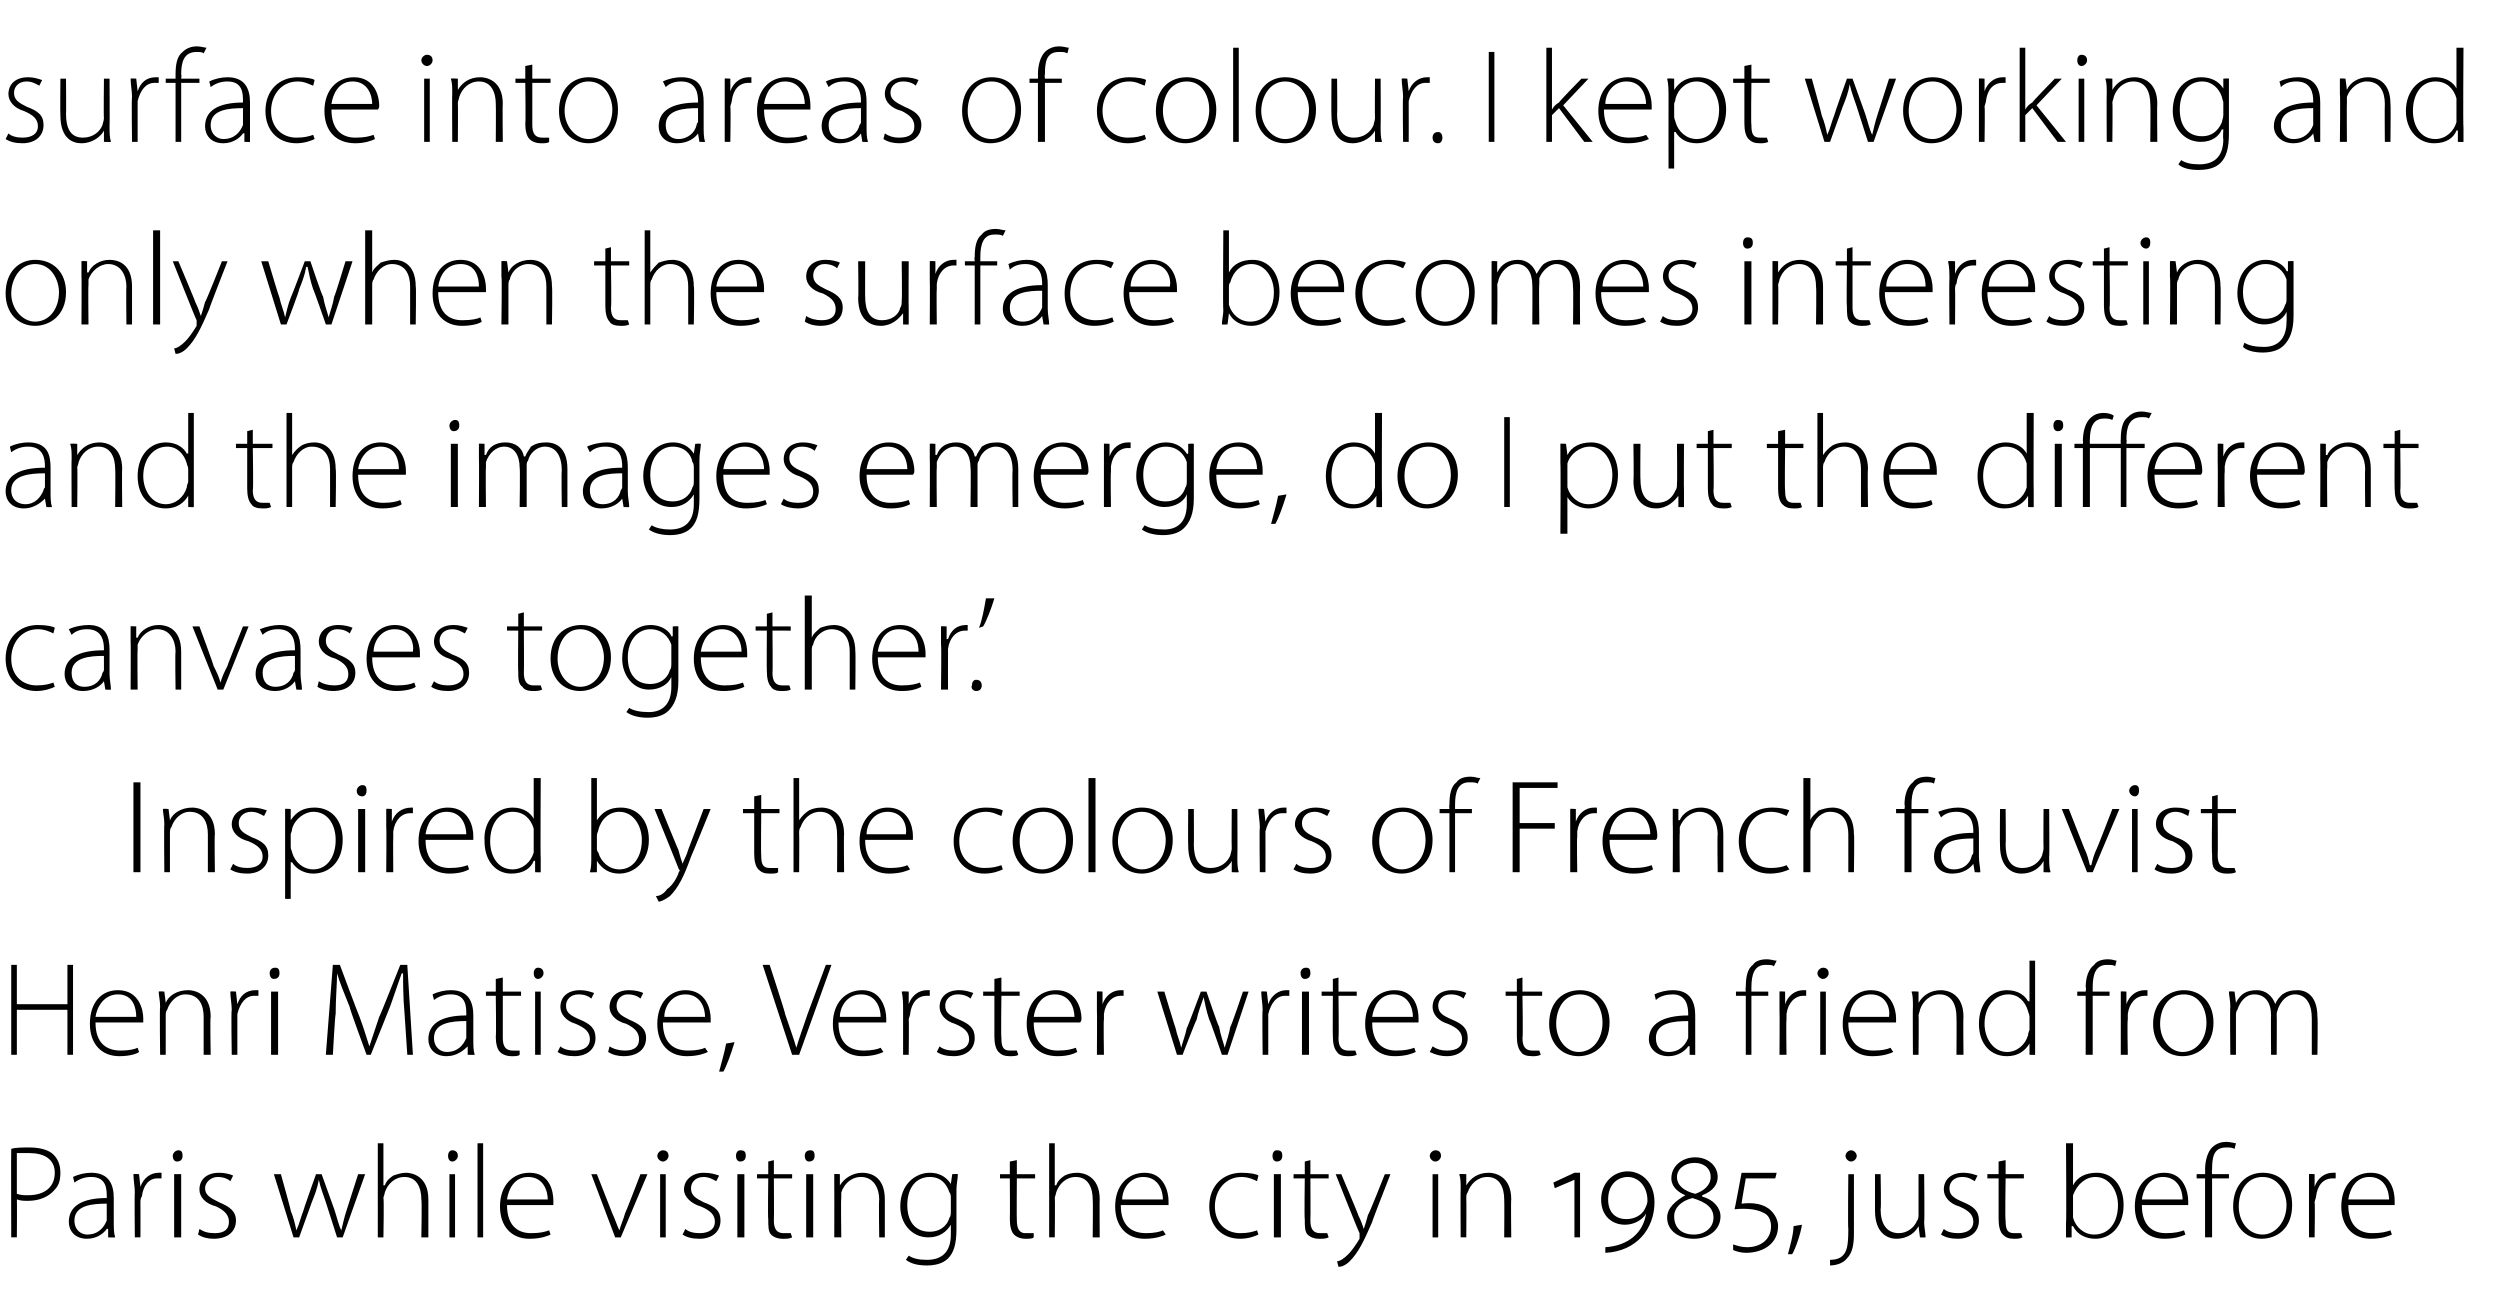 <?xml version="1.0" standalone="no"?><!DOCTYPE svg PUBLIC "-//W3C//DTD SVG 1.1//EN" "http://www.w3.org/Graphics/SVG/1.1/DTD/svg11.dtd"><svg xmlns="http://www.w3.org/2000/svg" version="1.1" width="178px" height="93.4px" viewBox="0 -3 178 93.4" style="top:-3px"><desc>surface into areas of colour. I kept working and only when the surface becomes interesting and the images emerge, do ...</desc><defs/><g id="Polygon142027"><path d="m.8 78.8c.3-.1.8-.1 1.3-.1c.8 0 1.4.2 1.7.5c.3.3.5.7.5 1.3c0 .5-.1.9-.4 1.2c-.4.5-1.1.8-1.9.8c-.3 0-.5 0-.8-.1c.02-.01 0 2.7 0 2.7h-.4s-.02-6.3 0-6.3zm.4 3.2c.3.1.5.1.8.1c1.2 0 1.9-.6 1.9-1.6c0-1-.8-1.4-1.8-1.4h-.9v2.9zm6.9 2c0 .4 0 .8.1 1.1c-.05.02-.5 0-.5 0v-.6s-.05-.03-.1 0c-.2.3-.7.7-1.4.7c-.9 0-1.3-.6-1.3-1.2c0-1.1.9-1.7 2.7-1.7v-.1c0-.5 0-1.4-1.1-1.4c-.4 0-.8.1-1.2.4l-.1-.4c.4-.2.9-.3 1.3-.3c1.3 0 1.6.9 1.6 1.8v1.7zm-.5-1.3c-1 0-2.3.1-2.3 1.2c0 .7.5 1 .9 1c.8 0 1.2-.5 1.4-1v-1.2zm2-.8c0-.4-.1-.9-.1-1.3c.03-.03.4 0 .4 0l.1.9s-.02-.01 0 0c.2-.6.7-1 1.3-1h.2v.4h-.3c-.6 0-1 .5-1.1 1.3c-.1.1-.1.3-.1.4c.01.01 0 2.5 0 2.5h-.4s-.03-3.17 0-3.2zm2.8 3.2v-4.5h.5v4.5h-.5zm.6-5.8c0 .2-.1.4-.4.4c-.2 0-.3-.2-.3-.4c0-.2.2-.4.4-.4c.2 0 .3.1.3.4zm1.2 5.2c.3.2.6.3 1.1.3c.7 0 1-.3 1-.8c0-.5-.3-.8-.9-1.1c-.8-.2-1.2-.7-1.2-1.2c0-.7.5-1.2 1.4-1.2c.4 0 .8.1 1 .2l-.2.4c-.1-.1-.4-.3-.9-.3c-.5 0-.9.4-.9.8c0 .5.4.7 1 1c.7.3 1.2.6 1.2 1.3c0 .8-.6 1.3-1.6 1.3c-.4 0-.8-.1-1.1-.3l.1-.4zm5.8-3.9s.72 2.56.7 2.6c.2.5.3.9.4 1.4c.2-.4.3-.9.5-1.4c-.01-.04.9-2.6.9-2.6h.4l.9 2.5c.2.6.3 1.1.5 1.5c.1-.4.2-.9.4-1.5l.8-2.5h.5l-1.6 4.5h-.4l-.8-2.5c-.2-.6-.4-1.1-.5-1.6c-.1.6-.3 1.1-.5 1.6l-.9 2.5h-.4l-1.4-4.5h.5zm6.9-2.2h.4v3s.07-.02.1 0c.1-.3.3-.5.6-.7c.3-.1.6-.2.9-.2c.4 0 1.6.2 1.6 1.9v2.7h-.5s.05-2.67 0-2.7c0-.8-.3-1.6-1.2-1.6c-.7 0-1.2.5-1.4 1.1c0 .1-.1.3-.1.4c.05.03 0 2.8 0 2.8h-.4v-6.7zm5.1 6.7v-4.5h.4v4.5h-.4zm.6-5.8c0 .2-.2.4-.4.4c-.2 0-.3-.2-.3-.4c0-.2.1-.4.3-.4c.2 0 .4.1.4.4zm1.4-.9h.4v6.7h-.4v-6.7zm2.1 4.4c0 1.5.8 2 1.7 2c.7 0 1-.1 1.3-.2l.1.3c-.2.1-.7.3-1.5.3c-1.3 0-2.1-.9-2.1-2.3c0-1.5.9-2.4 2.1-2.4c1.5 0 1.7 1.4 1.7 2v.3h-3.3zm2.9-.4c0-.6-.3-1.6-1.4-1.6c-1 0-1.4.9-1.5 1.6h2.9zm3.5-1.8l1.1 2.8c.2.4.3.8.5 1.2c.1-.4.3-.8.4-1.2c.03 0 1.1-2.8 1.1-2.8h.5l-1.9 4.5h-.4l-1.7-4.5h.4zm4.5 4.5v-4.5h.4v4.5h-.4zm.6-5.8c0 .2-.2.4-.4.4c-.2 0-.4-.2-.4-.4c0-.2.2-.4.4-.4c.2 0 .4.1.4.4zm1.2 5.2c.2.2.6.3 1 .3c.7 0 1.1-.3 1.1-.8c0-.5-.3-.8-1-1.1c-.7-.2-1.2-.7-1.2-1.2c0-.7.6-1.2 1.4-1.2c.5 0 .8.1 1.1.2l-.2.4c-.2-.1-.5-.3-.9-.3c-.6 0-.9.4-.9.8c0 .5.3.7.9 1c.8.3 1.2.6 1.2 1.3c0 .8-.6 1.3-1.5 1.3c-.5 0-.9-.1-1.2-.3l.2-.4zm3.7.6v-4.5h.5v4.5h-.5zm.6-5.8c0 .2-.1.4-.4.4c-.2 0-.3-.2-.3-.4c0-.2.1-.4.3-.4c.3 0 .4.1.4.4zm2 .3v1h1.3v.3h-1.3s.02 2.99 0 3c0 .6.2.9.7.9h.5l.1.3c-.2.1-.4.1-.7.1c-.3 0-.6-.1-.8-.3c-.2-.2-.2-.6-.2-1.1c-.04.01 0-2.9 0-2.9h-.8v-.3h.8v-.9l.4-.1zm2.3 5.5v-4.5h.5v4.5h-.5zm.6-5.8c0 .2-.1.4-.4.4c-.2 0-.3-.2-.3-.4c0-.2.1-.4.4-.4c.2 0 .3.1.3.4zm1.4 2.4v-1.1c-.03-.03.4 0 .4 0v.8s.05-.01 0 0c.3-.5.9-.9 1.6-.9c.5 0 1.6.2 1.6 1.9v2.7h-.4s-.04-2.67 0-2.7c0-.8-.4-1.6-1.3-1.6c-.7 0-1.2.5-1.4 1.1v.4c-.04 0 0 2.8 0 2.8h-.5s.01-3.44 0-3.4zm8.7 2.8c0 1.1-.2 1.7-.6 2.1c-.4.4-1 .5-1.5.5c-.6 0-1.1-.1-1.5-.4l.2-.3c.3.2.7.3 1.3.3c1 0 1.7-.5 1.7-1.8v-.7s-.03.04 0 0c-.3.5-.8.9-1.6.9c-1.2 0-2-1-2-2.2c0-1.6 1.1-2.4 2.1-2.4c.9 0 1.3.5 1.5.8c.02.03 0 0 0 0l.1-.7s.37-.03.4 0c0 .3-.1.7-.1 1.1v2.8zm-.4-2.2c0-.1 0-.3-.1-.4c-.2-.6-.6-1.1-1.4-1.1c-1 0-1.6.8-1.6 2c0 1.1.5 1.9 1.6 1.9c.6 0 1.2-.3 1.4-1c.1-.1.1-.3.1-.5v-.9zm4.7-2.7v1h1.3v.3h-1.3s-.02 2.99 0 3c0 .6.2.9.6.9h.6v.3c-.1.1-.3.1-.6.1c-.3 0-.6-.1-.8-.3c-.2-.2-.3-.6-.3-1.1c.02.01 0-2.9 0-2.9h-.7v-.3h.7v-.9l.5-.1zm2.3-1.2h.4v3s.05-.02.1 0c.1-.3.3-.5.6-.7c.2-.1.5-.2.9-.2c.4 0 1.6.2 1.6 1.9c-.02-.03 0 2.7 0 2.7h-.5s.03-2.67 0-2.7c0-.8-.3-1.6-1.2-1.6c-.7 0-1.2.5-1.4 1.1c0 .1-.1.3-.1.4c.03.03 0 2.8 0 2.8h-.4v-6.7zm5.1 4.4c0 1.5.8 2 1.8 2c.6 0 1-.1 1.2-.2l.2.3c-.2.1-.7.3-1.5.3c-1.3 0-2.1-.9-2.1-2.3c0-1.5.9-2.4 2.1-2.4c1.4 0 1.7 1.4 1.7 2v.3h-3.4zm3-.4c0-.6-.3-1.6-1.4-1.6c-1 0-1.5.9-1.5 1.6h2.9zm6.8 2.5c-.2.1-.7.3-1.3.3c-1.3 0-2.2-.9-2.2-2.3c0-1.5 1-2.4 2.3-2.4c.6 0 1.1.1 1.2.2l-.1.4c-.2-.1-.6-.3-1.1-.3c-1.2 0-1.9 1-1.9 2.1c0 1.2.8 1.9 1.8 1.9c.6 0 .9-.1 1.2-.2l.1.3zm1.1.2v-4.5h.5v4.5h-.5zm.6-5.8c0 .2-.1.4-.4.4c-.2 0-.3-.2-.3-.4c0-.2.1-.4.3-.4c.3 0 .4.1.4.4zm2 .3v1h1.3v.3h-1.3s.02 2.99 0 3c0 .6.2.9.7.9h.5l.1.3c-.2.1-.4.1-.7.1c-.3 0-.6-.1-.8-.3c-.2-.2-.2-.6-.2-1.1c-.04.01 0-2.9 0-2.9h-.8v-.3h.8v-.9l.4-.1zm2.2 1s1.25 2.95 1.2 2.9c.2.4.3.7.4 1c.1-.3.2-.6.3-1c.05.02 1.2-2.9 1.2-2.9h.4s-1.32 3.37-1.3 3.4c-.6 1.4-1 2.2-1.6 2.8c-.3.3-.6.4-.8.4l-.1-.4c.2 0 .5-.2.8-.5c.2-.2.5-.6.8-1.1v-.4c-.04-.01-1.7-4.2-1.7-4.2h.4zm6.5 4.5v-4.5h.4v4.5h-.4zm.6-5.8c0 .2-.2.4-.4.4c-.2 0-.4-.2-.4-.4c0-.2.2-.4.4-.4c.2 0 .4.1.4.4zm1.4 2.4c0-.5 0-.8-.1-1.1c.04-.03.5 0 .5 0v.8s.01-.01 0 0c.3-.5.8-.9 1.6-.9c.4 0 1.6.2 1.6 1.9c-.03-.01 0 2.7 0 2.7h-.5s.02-2.67 0-2.7c0-.8-.3-1.6-1.2-1.6c-.7 0-1.2.5-1.4 1.1c-.1.1-.1.3-.1.4c.02 0 0 2.8 0 2.8h-.4s-.02-3.44 0-3.4zm8.1 3.4V81l-1.4.6l-.1-.4l1.5-.7h.4v4.6h-.4zm2.2.7c1.6-.1 2.7-1 2.9-2.4c-.2.4-.8.8-1.5.8c-.9 0-1.7-.6-1.7-1.8c0-1.1.8-2 1.9-2c.9 0 1.9.7 1.9 2.2c0 1.9-1.3 3.5-3.5 3.6v-.4zm1.5-2c.6 0 1.1-.3 1.3-.7c.1-.2.2-.4.2-.6c0-1.1-.7-1.7-1.4-1.7c-.7 0-1.4.5-1.4 1.6c0 1 .6 1.4 1.3 1.4zm5.4-1.6c.8.2 1.3.8 1.3 1.4c0 1-.9 1.6-1.9 1.6c-1.1 0-1.9-.6-1.9-1.5c0-.7.6-1.2 1.3-1.6c-.5-.2-1-.6-1-1.2c0-.9.8-1.5 1.7-1.5c.9 0 1.6.6 1.6 1.4c0 .5-.3 1-1.1 1.3v.1zm-.6-2.4c-.6 0-1.2.4-1.2 1c0 .6.5 1 1.3 1.2c.6-.2 1.1-.6 1.1-1.2c0-.7-.6-1-1.1-1h-.1zm0 5.1c.8 0 1.4-.5 1.4-1.2c0-.7-.5-1.1-1.5-1.4c-.8.2-1.3.7-1.3 1.3c0 .8.5 1.3 1.4 1.3zm2.8.7c.3.1.6.2 1 .2c.9 0 1.7-.5 1.7-1.5c0-.3-.1-.6-.3-.8c-.5-.4-1.4-.5-2.3-.4c.03-.05.5-2.6.5-2.6h2.5l-.1.4h-2.1s-.31 1.77-.3 1.8c.8-.1 1.6 0 2.1.5c.3.3.5.7.5 1.1c0 1.2-1 1.9-2.3 1.9c-.3 0-.7-.1-.9-.2v-.4zm3.9.7c.1-.4.4-1.4.4-2l.6-.1c-.1.7-.5 1.8-.7 2.1h-.3zm3 .4c.4 0 .7-.1.9-.3c.3-.3.4-.7.4-1.9c-.04.01 0-3.9 0-3.9h.4v4.2c0 .8-.1 1.4-.5 1.8c-.3.4-.9.5-1.2.5v-.4zm1.9-7.4c0 .2-.2.4-.4.4c-.2 0-.4-.2-.4-.4c0-.2.2-.4.4-.4c.2 0 .4.2.4.4zM137 84c0 .4.1.8.1 1.1c-.02.02-.4 0-.4 0l-.1-.8s.02.02 0 0c-.2.4-.7.9-1.6.9c-.5 0-1.5-.3-1.5-2v-2.6h.4s.05 2.53 0 2.5c0 1 .4 1.7 1.3 1.7c.6 0 1.1-.4 1.3-.9c.1-.1.1-.3.1-.5v-2.8h.4s.04 3.41 0 3.4zm1.4.5c.2.2.6.3 1 .3c.7 0 1.1-.3 1.1-.8c0-.5-.3-.8-1-1.1c-.7-.2-1.1-.7-1.1-1.2c0-.7.5-1.2 1.4-1.2c.4 0 .7.1 1 .2l-.2.4c-.2-.1-.4-.3-.9-.3c-.6 0-.9.4-.9.8c0 .5.3.7 1 1c.7.3 1.1.6 1.1 1.3c0 .8-.6 1.3-1.5 1.3c-.5 0-.9-.1-1.2-.3l.2-.4zm4.4-4.9v1h1.3v.3h-1.3s-.05 2.99 0 3c0 .6.1.9.6.9h.5l.1.3c-.2.1-.4.1-.6.1c-.4 0-.6-.1-.8-.3c-.2-.2-.3-.6-.3-1.1v-2.9h-.8v-.3h.8v-.9l.5-.1zm4.3-1.2h.5v3s.01.01 0 0c.3-.6.9-.9 1.7-.9c1.1 0 1.9.9 1.9 2.3c0 1.6-1 2.4-2 2.4c-.7 0-1.3-.3-1.6-.9h-.1v.8s-.4.02-.4 0v-1c.04-.04 0-5.7 0-5.7zm.5 5v.3c.2.7.8 1.2 1.5 1.2c1.1 0 1.7-.9 1.7-2.1c0-1-.6-2-1.6-2c-.7 0-1.3.5-1.6 1.3v1.3zm4.9-.6c0 1.5.8 2 1.7 2c.7 0 1-.1 1.3-.2l.1.3c-.2.1-.7.3-1.5.3c-1.3 0-2.1-.9-2.1-2.3c0-1.5.9-2.4 2.1-2.4c1.4 0 1.7 1.4 1.7 2v.3h-3.3zm2.9-.4c0-.6-.3-1.6-1.4-1.6c-1 0-1.4.9-1.5 1.6h2.9zm1.6 2.7v-4.2h-.6v-.3h.6s.02-.28 0-.3c0-.7.2-1.3.5-1.6c.3-.3.7-.4 1-.4c.3 0 .6.1.7.1l-.1.4c-.2-.1-.3-.1-.6-.1c-.9 0-1 .7-1 1.6c-.03.01 0 .3 0 .3h1.2v.3h-1.2v4.2h-.5zm6.2-2.3c0 1.7-1.1 2.4-2.2 2.4c-1.1 0-2-.9-2-2.3c0-1.6 1-2.4 2.1-2.4c1.3 0 2.1.9 2.1 2.3zm-3.8.1c0 1.1.7 2 1.7 2c.9 0 1.7-.9 1.7-2.1c0-.8-.5-2-1.7-2c-1.2 0-1.7 1.1-1.7 2.1zm5-1v-1.3c-.04-.03.4 0 .4 0v.9s.01-.01 0 0c.2-.6.7-1 1.3-1h.2v.4h-.2c-.7 0-1.1.5-1.2 1.3c0 .1-.1.3-.1.4c.04.01 0 2.5 0 2.5h-.4v-3.2zm2.8.9c0 1.5.8 2 1.7 2c.7 0 1-.1 1.3-.2l.1.3c-.2.1-.7.3-1.5.3c-1.3 0-2.1-.9-2.1-2.3c0-1.5.9-2.4 2.1-2.4c1.5 0 1.7 1.4 1.7 2v.3h-3.3zm2.9-.4c0-.6-.3-1.6-1.4-1.6c-1 0-1.4.9-1.5 1.6h2.9z" stroke="none" fill="#000"/></g><g id="Polygon142026"><path d="m1.2 65.7v2.8h3.6v-2.8h.4v6.4h-.4v-3.2H1.2v3.2h-.4v-6.4h.4zm5.6 4.1c0 1.5.8 2 1.8 2c.6 0 1-.1 1.2-.2l.1.3c-.1.1-.6.3-1.4.3c-1.3 0-2.1-.9-2.1-2.3c0-1.5.8-2.4 2-2.4c1.5 0 1.8 1.4 1.8 2v.3H6.8zm2.9-.4c0-.6-.2-1.6-1.3-1.6c-1 0-1.5.9-1.6 1.6h2.9zm1.7-.7c0-.5-.1-.8-.1-1.1c.02-.03.4 0 .4 0l.1.8s0-.01 0 0c.2-.5.8-.9 1.6-.9c.4 0 1.6.2 1.6 1.9c-.05-.01 0 2.7 0 2.7h-.5v-2.7c0-.8-.3-1.6-1.3-1.6c-.6 0-1.1.5-1.3 1.1c-.1.1-.1.3-.1.4v2.8h-.4s-.04-3.44 0-3.4zm5.1.2c0-.4-.1-.9-.1-1.3c.02-.03.4 0 .4 0l.1.9s-.03-.01 0 0c.2-.6.6-1 1.3-1h.2v.4h-.3c-.6 0-1 .5-1.2 1.3v2.9h-.4s-.05-3.17 0-3.2zm2.8 3.2v-4.5h.5v4.5h-.5zm.6-5.8c0 .2-.1.4-.4.4c-.2 0-.3-.2-.3-.4c0-.2.1-.4.4-.4c.2 0 .3.1.3.4zm8.9 2.8c-.1-1-.1-2.2-.1-2.8h-.1c-.2.6-.5 1.4-.8 2.3l-1.4 3.5h-.3s-1.25-3.38-1.2-3.4c-.4-1-.7-1.7-.9-2.4c0 .7-.1 1.8-.1 2.9c-.04-.02-.2 2.9-.2 2.9h-.5l.5-6.4h.5s1.38 3.71 1.4 3.7c.3.8.5 1.5.7 2.1l.7-2.1c.03.02 1.5-3.7 1.5-3.7h.5l.4 6.4h-.4l-.2-3zm4.9 1.9c0 .4 0 .8.1 1.1c-.05.02-.5 0-.5 0v-.6s-.05-.03 0 0c-.3.3-.8.7-1.5.7c-.9 0-1.3-.6-1.3-1.2c0-1.1.9-1.7 2.7-1.7v-.1c0-.5 0-1.4-1.1-1.4c-.4 0-.8.1-1.2.4l-.1-.4c.4-.2.9-.3 1.3-.3c1.3 0 1.6.9 1.6 1.8v1.7zm-.5-1.3c-1 0-2.3.1-2.3 1.2c0 .7.5 1 .9 1c.8 0 1.2-.5 1.4-1v-1.2zm2.6-3.1v1h1.3v.3h-1.3v3c0 .6.2.9.7.9h.5v.3c-.1.1-.3.1-.6.1c-.3 0-.6-.1-.8-.3c-.2-.2-.3-.6-.3-1.1c.04.01 0-2.9 0-2.9h-.7v-.3h.7v-.9l.5-.1zm2.3 5.5v-4.5h.4v4.5h-.4zm.6-5.8c0 .2-.2.4-.4.4c-.2 0-.3-.2-.3-.4c0-.2.1-.4.3-.4c.2 0 .4.1.4.4zm1.2 5.2c.2.2.6.3 1 .3c.7 0 1.1-.3 1.1-.8c0-.5-.3-.8-1-1.1c-.7-.2-1.1-.7-1.1-1.2c0-.7.5-1.2 1.4-1.2c.4 0 .7.1 1 .2l-.2.4c-.1-.1-.4-.3-.9-.3c-.6 0-.9.4-.9.8c0 .5.3.7 1 1c.7.3 1.1.6 1.1 1.3c0 .8-.6 1.3-1.5 1.3c-.5 0-.9-.1-1.2-.3l.2-.4zm3.5 0c.3.2.7.3 1.1.3c.7 0 1-.3 1-.8c0-.5-.3-.8-.9-1.1c-.8-.2-1.2-.7-1.2-1.2c0-.7.5-1.2 1.4-1.2c.4 0 .8.1 1 .2l-.2.4c-.1-.1-.4-.3-.9-.3c-.5 0-.8.4-.8.8c0 .5.3.7.9 1c.7.3 1.2.6 1.2 1.3c0 .8-.6 1.3-1.6 1.3c-.4 0-.8-.1-1.1-.3l.1-.4zm3.8-1.7c0 1.5.8 2 1.8 2c.6 0 1-.1 1.2-.2l.2.3c-.2.1-.7.3-1.5.3c-1.3 0-2.1-.9-2.1-2.3c0-1.5.9-2.4 2-2.4c1.5 0 1.8 1.4 1.8 2v.3h-3.4zm3-.4c0-.6-.3-1.6-1.4-1.6c-1 0-1.5.9-1.5 1.6h2.9zm1 3.9c.1-.4.4-1.4.5-2l.6-.1c-.2.7-.6 1.8-.8 2.1h-.3zm5.2-1.2l-2.1-6.4h.5s1.13 3.45 1.1 3.5c.3.9.6 1.7.8 2.4c.2-.7.5-1.5.8-2.4l1.3-3.5h.4l-2.3 6.4h-.5zm3.3-2.3c0 1.5.8 2 1.8 2c.6 0 1-.1 1.2-.2l.2.3c-.2.1-.7.3-1.5.3c-1.3 0-2.1-.9-2.1-2.3c0-1.5.9-2.4 2.1-2.4c1.4 0 1.7 1.4 1.7 2v.3h-3.4zm3-.4c0-.6-.3-1.6-1.4-1.6c-1 0-1.5.9-1.5 1.6h2.9zm1.6-.5c0-.4 0-.9-.1-1.3c.05-.03.5 0 .5 0v.9s0-.01 0 0c.2-.6.7-1 1.3-1h.2v.4h-.2c-.7 0-1.1.5-1.2 1.3c0 .1-.1.3-.1.4c.03.01 0 2.5 0 2.5h-.4v-3.2zm2.6 2.6c.2.2.6.3 1 .3c.7 0 1.1-.3 1.1-.8c0-.5-.3-.8-1-1.1c-.7-.2-1.1-.7-1.1-1.2c0-.7.5-1.2 1.4-1.2c.4 0 .7.1 1 .2l-.2.4c-.1-.1-.4-.3-.9-.3c-.6 0-.9.4-.9.8c0 .5.3.7 1 1c.7.3 1.1.6 1.1 1.3c0 .8-.6 1.3-1.5 1.3c-.5 0-.9-.1-1.2-.3l.2-.4zm4.4-4.9v1h1.3v.3h-1.3s-.04 2.99 0 3c0 .6.1.9.6.9h.5l.1.3c-.1.1-.4.1-.6.1c-.4 0-.6-.1-.8-.3c-.2-.2-.3-.6-.3-1.1v-2.9h-.8v-.3h.8v-.9l.5-.1zm2.3 3.2c0 1.5.8 2 1.7 2c.7 0 1-.1 1.3-.2l.1.3c-.2.1-.6.3-1.4.3c-1.4 0-2.2-.9-2.2-2.3c0-1.5.9-2.4 2.1-2.4c1.5 0 1.8 1.4 1.8 2c0 .1 0 .2-.1.3h-3.3zm2.9-.4c0-.6-.3-1.6-1.4-1.6c-1 0-1.4.9-1.5 1.6h2.9zm1.6-.5v-1.3c-.02-.03.4 0 .4 0v.9s.03-.01 0 0c.2-.6.7-1 1.3-1h.2v.4h-.2c-.6 0-1.1.5-1.2 1.3v.4c-.04.01 0 2.5 0 2.5h-.5s.02-3.17 0-3.2zm4.8-1.3s.77 2.56.8 2.6c.1.5.3.9.4 1.4c.1-.4.3-.9.4-1.4c.05-.04 1-2.6 1-2.6h.4s.86 2.54.9 2.5c.1.6.3 1.1.4 1.5c.1-.4.3-.9.4-1.5c.04.05.9-2.5.9-2.5h.4l-1.5 4.5h-.4s-.86-2.51-.9-2.5c-.2-.6-.3-1.1-.4-1.6c-.2.6-.4 1.1-.5 1.6c-.04 0-1 2.5-1 2.5h-.4l-1.4-4.5h.5zm7 1.3c0-.4-.1-.9-.1-1.3c.02-.03.4 0 .4 0l.1.9s-.02-.01 0 0c.2-.6.7-1 1.3-1h.2v.4h-.3c-.6 0-1 .5-1.2 1.3v2.9h-.4s-.04-3.17 0-3.2zm2.8 3.2v-4.5h.5v4.5h-.5zm.6-5.8c0 .2-.1.4-.4.4c-.2 0-.3-.2-.3-.4c0-.2.1-.4.4-.4c.2 0 .3.1.3.4zm2 .3v1h1.3v.3h-1.3s.04 2.99 0 3c0 .6.2.9.7.9h.5l.1.3c-.2.1-.4.1-.7.1c-.3 0-.6-.1-.7-.3c-.2-.2-.3-.6-.3-1.1c-.02.01 0-2.9 0-2.9h-.8v-.3h.8v-.9l.4-.1zm2.4 3.2c0 1.5.8 2 1.7 2c.7 0 1-.1 1.3-.2l.1.3c-.2.1-.7.3-1.5.3c-1.3 0-2.1-.9-2.1-2.3c0-1.5.9-2.4 2.1-2.4c1.5 0 1.7 1.4 1.7 2v.3h-3.3zm2.9-.4c0-.6-.3-1.6-1.4-1.6c-1 0-1.4.9-1.5 1.6h2.9zm1.4 2.1c.3.2.6.3 1 .3c.8 0 1.1-.3 1.1-.8c0-.5-.3-.8-1-1.1c-.7-.2-1.1-.7-1.1-1.2c0-.7.5-1.2 1.4-1.2c.4 0 .8.1 1 .2l-.2.4c-.1-.1-.4-.3-.9-.3c-.6 0-.9.4-.9.8c0 .5.3.7 1 1c.7.3 1.1.6 1.1 1.3c0 .8-.6 1.3-1.5 1.3c-.4 0-.8-.1-1.2-.3l.2-.4zm6.4-4.9v1h1.4v.3h-1.4s.05 2.99 0 3c0 .6.2.9.7.9h.5l.1.3c-.2.1-.4.1-.6.1c-.4 0-.7-.1-.8-.3c-.2-.2-.3-.6-.3-1.1v-2.9h-.8v-.3h.8v-.9l.4-.1zm6.2 3.2c0 1.7-1.2 2.4-2.2 2.4c-1.2 0-2.1-.9-2.1-2.3c0-1.6 1-2.4 2.2-2.4c1.2 0 2.1.9 2.1 2.3zm-3.8.1c0 1.1.7 2 1.6 2c1 0 1.7-.9 1.7-2.1c0-.8-.4-2-1.6-2c-1.2 0-1.7 1.1-1.7 2.1zm9.9 1.1v1.1c.03.02-.4 0-.4 0v-.6s-.07-.03-.1 0c-.2.3-.7.7-1.4.7c-.9 0-1.4-.6-1.4-1.2c0-1.1 1-1.7 2.8-1.7v-.1c0-.5-.1-1.4-1.1-1.4c-.4 0-.9.1-1.2.4l-.1-.4c.4-.2.9-.3 1.3-.3c1.3 0 1.6.9 1.6 1.8v1.7zm-.5-1.3c-1 0-2.3.1-2.3 1.2c0 .7.4 1 .9 1c.8 0 1.2-.5 1.4-1v-1.2zm4.1 2.4v-4.2h-.7v-.3h.7s-.04-.28 0-.3c0-.7.1-1.3.5-1.6c.2-.3.6-.4 1-.4c.3 0 .5.1.7.1l-.2.4c-.1-.1-.3-.1-.6-.1c-.8 0-1 .7-1 1.6v.3h1.2v.3h-1.2v4.2h-.4zm2.4-3.2v-1.3c-.02-.03.4 0 .4 0v.9s.04-.01 0 0c.2-.6.7-1 1.3-1h.2v.4h-.2c-.6 0-1.1.5-1.2 1.3v.4c-.04.01 0 2.5 0 2.5h-.5s.02-3.17 0-3.2zm2.9 3.2v-4.5h.4v4.5h-.4zm.6-5.8c0 .2-.2.4-.4.4c-.2 0-.4-.2-.4-.4c0-.2.2-.4.4-.4c.2 0 .4.1.4.4zm1.4 3.5c0 1.5.8 2 1.8 2c.6 0 1-.1 1.2-.2l.2.3c-.2.1-.7.3-1.5.3c-1.3 0-2.1-.9-2.1-2.3c0-1.5.9-2.4 2-2.4c1.5 0 1.8 1.4 1.8 2v.3h-3.4zm2.9-.4c.1-.6-.2-1.6-1.3-1.6c-1 0-1.5.9-1.5 1.6h2.8zm1.7-.7c0-.5 0-.8-.1-1.1c.04-.03.5 0 .5 0v.8s.02-.01 0 0c.3-.5.8-.9 1.6-.9c.4 0 1.6.2 1.6 1.9c-.03-.01 0 2.7 0 2.7h-.5s.02-2.67 0-2.7c0-.8-.3-1.6-1.2-1.6c-.7 0-1.2.5-1.4 1.1c0 .1-.1.3-.1.4c.03 0 0 2.8 0 2.8h-.4s-.02-3.44 0-3.4zm8.7-3.3v6.7c.04.02-.4 0-.4 0v-.8s-.02-.04 0 0c-.3.5-.8.9-1.6.9c-1.2 0-2-.9-2-2.3c0-1.5.9-2.4 2-2.4c.8 0 1.3.4 1.5.8c.04-.04.1 0 .1 0v-2.9h.4zm-.4 4c0-.2-.1-.3-.1-.4c-.2-.7-.7-1.2-1.4-1.2c-1 0-1.7.9-1.7 2.1c0 1 .6 2 1.6 2c.7 0 1.3-.5 1.5-1.2c0-.2.1-.3.1-.4v-.9zm4 2.7v-4.2h-.6v-.3h.6s.05-.28 0-.3c0-.7.2-1.3.6-1.6c.2-.3.6-.4 1-.4c.3 0 .5.1.6.1l-.1.4c-.1-.1-.3-.1-.6-.1c-.8 0-1 .7-1 1.6v.3h1.2v.3H149v4.2h-.5zm2.5-3.2v-1.3c-.03-.03.4 0 .4 0v.9s.03-.01 0 0c.2-.6.7-1 1.3-1h.2v.4h-.2c-.6 0-1.1.5-1.2 1.3v.4c-.05.01 0 2.5 0 2.5h-.5v-3.2zm6.6.9c0 1.7-1.2 2.4-2.2 2.4c-1.2 0-2.1-.9-2.1-2.3c0-1.6 1.1-2.4 2.2-2.4c1.2 0 2.1.9 2.1 2.3zm-3.8.1c0 1.1.7 2 1.6 2c1 0 1.7-.9 1.7-2.1c0-.8-.4-2-1.6-2c-1.2 0-1.7 1.1-1.7 2.1zm5-1.2c0-.5-.1-.8-.1-1.1c.02-.03.4 0 .4 0l.1.8s0-.03 0 0c.3-.6.7-.9 1.5-.9c.6 0 1.1.4 1.3 1c.1-.3.3-.5.5-.7c.3-.2.6-.3 1.1-.3c.4 0 1.4.2 1.4 1.9c.04.04 0 2.7 0 2.7h-.4v-2.6c0-1-.4-1.7-1.2-1.7c-.6 0-1 .5-1.2 1c0 .1-.1.2-.1.4c.02 0 0 2.9 0 2.9h-.4s-.02-2.83 0-2.8c0-.9-.4-1.5-1.2-1.5c-.6 0-1 .5-1.2 1.1c-.1.1-.1.3-.1.4v2.8h-.4s-.04-3.44 0-3.4z" stroke="none" fill="#000"/></g><g id="Polygon142025"><path d="m10 52.7v6.4h-.5v-6.4h.5zm1.7 3c0-.5-.1-.8-.1-1.1c.03-.03.4 0 .4 0l.1.8s0-.01 0 0c.2-.5.8-.9 1.6-.9c.4 0 1.6.2 1.6 1.9c-.04-.01 0 2.7 0 2.7h-.5v-2.7c0-.8-.3-1.6-1.3-1.6c-.6 0-1.1.5-1.3 1.1c-.1.1-.1.3-.1.4v2.8h-.4s-.03-3.44 0-3.4zm4.9 2.8c.2.2.6.3 1 .3c.7 0 1.1-.3 1.1-.8c0-.5-.3-.8-1-1.1c-.8-.2-1.2-.7-1.2-1.2c0-.7.6-1.2 1.4-1.2c.5 0 .8.1 1.1.2l-.2.4c-.2-.1-.5-.3-.9-.3c-.6 0-.9.4-.9.8c0 .5.3.7.9 1c.8.3 1.2.6 1.2 1.3c0 .8-.6 1.3-1.5 1.3c-.5 0-.9-.1-1.2-.3l.2-.4zm3.7-2.5v-1.4c-.04-.03.4 0 .4 0v.8s.05.03 0 0c.4-.6.9-.9 1.7-.9c1.2 0 2 .9 2 2.3c0 1.6-1 2.4-2.1 2.4c-.6 0-1.2-.3-1.5-.8c-.03-.02-.1 0-.1 0v2.6h-.4v-5zm.4 1.3c0 .2.1.3.1.4c.2.7.8 1.2 1.5 1.2c1 0 1.6-.9 1.6-2.1c0-1-.5-2-1.6-2c-.6 0-1.3.5-1.5 1.2c0 .2-.1.3-.1.4v.9zm4.8 1.8v-4.5h.5v4.5h-.5zm.6-5.8c0 .2-.1.4-.3.4c-.3 0-.4-.2-.4-.4c0-.2.2-.4.4-.4c.2 0 .3.1.3.4zm1.4 2.6v-1.3c-.01-.03.4 0 .4 0v.9s.05-.01 0 0c.2-.6.7-1 1.4-1h.1v.4h-.2c-.6 0-1.1.5-1.2 1.3v.4c-.02.01 0 2.5 0 2.5h-.5s.03-3.17 0-3.2zm2.8.9c0 1.5.8 2 1.7 2c.7 0 1-.1 1.3-.2l.1.3c-.2.1-.6.3-1.4.3c-1.3 0-2.2-.9-2.2-2.3c0-1.5.9-2.4 2.1-2.4c1.5 0 1.8 1.4 1.8 2v.3h-3.4zm2.9-.4c0-.6-.3-1.6-1.4-1.6c-1 0-1.4.9-1.5 1.6h2.9zm5.3-4s-.03 5.66 0 5.7v1c0 .02-.4 0-.4 0v-.8s-.05-.04-.1 0c-.2.5-.7.9-1.6.9c-1.1 0-1.9-.9-1.9-2.3c-.1-1.5.9-2.4 2-2.4c.8 0 1.3.4 1.5.8c0-.04 0 0 0 0v-2.9h.5zm-.5 4v-.4c-.2-.7-.7-1.2-1.5-1.2c-1 0-1.6.9-1.6 2.1c0 1 .5 2 1.6 2c.7 0 1.3-.5 1.5-1.2v-1.3zm4.1-4h.4v3s.05.01 0 0c.4-.6.9-.9 1.7-.9c1.2 0 2 .9 2 2.3c0 1.6-1.1 2.4-2.1 2.4c-.7 0-1.2-.3-1.6-.9v.8s-.45.02-.5 0c.1-.3.1-.7.1-1v-5.7zm.4 5c0 .1 0 .2.1.3c.2.7.8 1.2 1.5 1.2c1 0 1.6-.9 1.6-2.1c0-1-.6-2-1.6-2c-.7 0-1.3.5-1.5 1.3c0 .1-.1.2-.1.4v.9zm4.6-2.8s1.2 2.95 1.2 2.9c.1.4.2.7.3 1c.1-.3.3-.6.4-1l1.1-2.9h.5s-1.37 3.37-1.4 3.4c-.5 1.4-.9 2.2-1.5 2.8c-.4.3-.7.4-.8.4l-.2-.4c.3 0 .6-.2.8-.5c.3-.2.6-.6.8-1.1c0-.1.1-.2.1-.2c0-.1-.1-.1-.1-.2c.01-.01-1.7-4.2-1.7-4.2h.5zm7.1-1v1h1.3v.3h-1.3s-.03 2.99 0 3c0 .6.1.9.6.9h.6v.3c-.1.1-.3.1-.6.1c-.4 0-.6-.1-.8-.3c-.2-.2-.3-.6-.3-1.1v-2.9h-.8v-.3h.8v-.9l.5-.1zm2.3-1.2h.4v3s.04-.02 0 0c.2-.3.4-.5.7-.7c.2-.1.5-.2.9-.2c.4 0 1.6.2 1.6 1.9c-.03-.03 0 2.7 0 2.7h-.5s.02-2.67 0-2.7c0-.8-.3-1.6-1.2-1.6c-.7 0-1.2.5-1.4 1.1c-.1.1-.1.3-.1.4c.02.03 0 2.8 0 2.8h-.4v-6.7zm5.1 4.4c0 1.5.8 2 1.8 2c.6 0 1-.1 1.2-.2l.2.3c-.2.1-.7.3-1.5.3c-1.3 0-2.1-.9-2.1-2.3c0-1.5.9-2.4 2-2.4c1.5 0 1.8 1.4 1.8 2v.3h-3.4zm2.9-.4c.1-.6-.2-1.6-1.3-1.6c-1 0-1.5.9-1.5 1.6h2.8zm6.9 2.5c-.2.1-.7.3-1.3.3c-1.3 0-2.2-.9-2.2-2.3c0-1.5 1-2.4 2.3-2.4c.6 0 1 .1 1.2.2l-.1.4c-.3-.1-.6-.3-1.1-.3c-1.2 0-1.9 1-1.9 2.1c0 1.2.8 1.9 1.8 1.9c.6 0 .9-.1 1.2-.2l.1.3zm5-2.1c0 1.7-1.2 2.4-2.2 2.4c-1.2 0-2.1-.9-2.1-2.3c0-1.6 1-2.4 2.2-2.4c1.2 0 2.1.9 2.1 2.3zm-3.8.1c0 1.1.7 2 1.6 2c1 0 1.7-.9 1.7-2.1c0-.8-.4-2-1.6-2c-1.2 0-1.7 1.1-1.7 2.1zm4.9-4.5h.5v6.7h-.5v-6.7zm6 4.4c0 1.7-1.2 2.4-2.2 2.4c-1.2 0-2.1-.9-2.1-2.3c0-1.6 1-2.4 2.1-2.4c1.3 0 2.2.9 2.2 2.3zm-3.9.1c0 1.1.8 2 1.7 2c1 0 1.7-.9 1.7-2.1c0-.8-.5-2-1.7-2c-1.1 0-1.7 1.1-1.7 2.1zm8.5 1.1c0 .4 0 .8.1 1.1c-.04.02-.5 0-.5 0v-.8s-.01.02 0 0c-.2.4-.8.9-1.6.9c-.6 0-1.5-.3-1.5-2c-.02.02 0-2.6 0-2.6h.4s.02 2.53 0 2.5c0 1 .3 1.7 1.2 1.7c.7 0 1.2-.4 1.4-.9c0-.1.1-.3.1-.5c-.02.01 0-2.8 0-2.8h.4s.02 3.41 0 3.4zm1.6-2.1c0-.4-.1-.9-.1-1.3c.02-.03.4 0 .4 0l.1.9s-.02-.01 0 0c.2-.6.7-1 1.3-1h.2v.4h-.3c-.6 0-1 .5-1.2 1.3v.4c.01.01 0 2.5 0 2.5h-.4s-.04-3.17 0-3.2zm2.6 2.6c.2.2.6.3 1 .3c.7 0 1.1-.3 1.1-.8c0-.5-.3-.8-1-1.1c-.7-.2-1.2-.7-1.2-1.2c0-.7.6-1.2 1.5-1.2c.4 0 .7.1 1 .2l-.2.4c-.2-.1-.5-.3-.9-.3c-.6 0-.9.4-.9.8c0 .5.3.7.9 1c.8.3 1.2.6 1.2 1.3c0 .8-.6 1.3-1.5 1.3c-.5 0-.9-.1-1.2-.3l.2-.4zm9.7-1.7c0 1.7-1.2 2.4-2.2 2.4c-1.2 0-2.1-.9-2.1-2.3c0-1.6 1-2.4 2.2-2.4c1.2 0 2.1.9 2.1 2.3zm-3.8.1c0 1.1.7 2 1.6 2c1 0 1.7-.9 1.7-2.1c0-.8-.4-2-1.6-2c-1.2 0-1.7 1.1-1.7 2.1zm5 2.2v-4.2h-.7v-.3h.7s-.03-.28 0-.3c0-.7.1-1.3.5-1.6c.2-.3.6-.4 1-.4c.3 0 .5.1.7.1l-.2.4c-.1-.1-.3-.1-.6-.1c-.8 0-1 .7-1 1.6v.3h1.2v.3h-1.2v4.2h-.4zm4.5-6.4h3.2v.4h-2.7v2.5h2.5v.4h-2.5v3.1h-.5v-6.4zm4.1 3.2v-1.3c-.02-.03.4 0 .4 0v.9s.03-.01 0 0c.2-.6.7-1 1.3-1h.2v.4h-.2c-.6 0-1.1.5-1.2 1.3v.4c-.04.01 0 2.5 0 2.5h-.5v-3.2zm2.8.9c0 1.5.8 2 1.7 2c.7 0 1-.1 1.3-.2l.1.3c-.2.1-.6.3-1.4.3c-1.4 0-2.2-.9-2.2-2.3c0-1.5.9-2.4 2.1-2.4c1.5 0 1.8 1.4 1.8 2c0 .1 0 .2-.1.3h-3.3zm2.9-.4c0-.6-.3-1.6-1.4-1.6c-1 0-1.4.9-1.5 1.6h2.9zm1.6-.7v-1.1c-.02-.03.4 0 .4 0v.8h.1c.2-.5.8-.9 1.5-.9c.5 0 1.6.2 1.6 1.9v2.7h-.4s-.04-2.67 0-2.7c0-.8-.4-1.6-1.3-1.6c-.6 0-1.2.5-1.4 1.1v.4c-.03 0 0 2.8 0 2.8h-.5s.02-3.44 0-3.4zm8.3 3.2c-.2.1-.7.3-1.4.3c-1.3 0-2.2-.9-2.2-2.3c0-1.5 1-2.4 2.4-2.4c.5 0 1 .1 1.2.2l-.2.4c-.2-.1-.6-.3-1.1-.3c-1.2 0-1.8 1-1.8 2.1c0 1.2.7 1.9 1.8 1.9c.5 0 .9-.1 1.1-.2l.2.3zm1-6.5h.5v3s.01-.02 0 0c.1-.3.4-.5.6-.7c.3-.1.6-.2 1-.2c.4 0 1.5.2 1.5 1.9c.04-.03 0 2.7 0 2.7h-.4v-2.7c0-.8-.3-1.6-1.3-1.6c-.6 0-1.1.5-1.3 1.1c-.1.1-.1.3-.1.4v2.8h-.5v-6.7zm7.2 6.7v-4.2h-.6v-.3h.6s.05-.28 0-.3c0-.7.2-1.3.6-1.6c.2-.3.6-.4 1-.4c.3 0 .5.1.6.1l-.1.4c-.1-.1-.3-.1-.6-.1c-.8 0-1 .7-1 1.6v.3h1.2v.3h-1.2v4.2h-.5zm5.3-1.1c0 .4.1.8.1 1.1c.01.02-.4 0-.4 0l-.1-.6s0-.03 0 0c-.2.3-.7.7-1.5.7c-.9 0-1.3-.6-1.3-1.2c0-1.1.9-1.7 2.8-1.7v-.1c0-.5-.1-1.4-1.2-1.4c-.4 0-.8.1-1.1.4l-.2-.4c.5-.2 1-.3 1.4-.3c1.3 0 1.5.9 1.5 1.8v1.7zm-.4-1.3c-1 0-2.3.1-2.3 1.2c0 .7.4 1 .9 1c.8 0 1.2-.5 1.3-1c.1-.1.1-.2.1-.2v-1zm5.4 1.3c0 .4 0 .8.1 1.1c-.03.02-.5 0-.5 0v-.8s0 .02 0 0c-.2.4-.7.9-1.6.9c-.5 0-1.5-.3-1.5-2c-.02.02 0-2.6 0-2.6h.4s.03 2.53 0 2.5c0 1 .3 1.7 1.2 1.7c.7 0 1.2-.4 1.4-.9c0-.1.1-.3.1-.5c-.02.01 0-2.8 0-2.8h.4s.03 3.41 0 3.4zm1.4-3.4l1.1 2.8c.2.4.3.8.4 1.2h.1c.1-.4.2-.8.4-1.2c.02 0 1.1-2.8 1.1-2.8h.5l-1.9 4.5h-.4l-1.8-4.5h.5zm4.5 4.5v-4.5h.4v4.5h-.4zm.5-5.8c0 .2-.1.4-.3.4c-.2 0-.4-.2-.4-.4c0-.2.2-.4.4-.4c.2 0 .3.1.3.4zm1.3 5.2c.2.2.6.3 1 .3c.7 0 1-.3 1-.8c0-.5-.3-.8-.9-1.1c-.8-.2-1.2-.7-1.2-1.2c0-.7.5-1.2 1.4-1.2c.5 0 .8.1 1 .2l-.1.4c-.2-.1-.5-.3-.9-.3c-.6 0-.9.4-.9.8c0 .5.3.7.9 1c.8.3 1.2.6 1.2 1.3c0 .8-.6 1.3-1.5 1.3c-.5 0-.9-.1-1.2-.3l.2-.4zm4.3-4.9v1h1.3v.3h-1.3s.02 2.99 0 3c0 .6.2.9.7.9h.5l.1.3c-.2.1-.4.1-.7.1c-.3 0-.6-.1-.8-.3c-.2-.2-.2-.6-.2-1.1c-.04.01 0-2.9 0-2.9h-.8v-.3h.8v-.9l.4-.1z" stroke="none" fill="#000"/></g><g id="Polygon142024"><path d="m3.9 45.9c-.2.1-.7.3-1.3.3c-1.3 0-2.2-.9-2.2-2.3c0-1.5 1-2.4 2.3-2.4c.6 0 1.1.1 1.2.2l-.1.4c-.2-.1-.6-.3-1.1-.3c-1.2 0-1.9 1-1.9 2.1c0 1.2.8 1.9 1.8 1.9c.6 0 .9-.1 1.2-.2l.1.3zm3.9-.9c0 .4.1.8.1 1.1c0 .02-.4 0-.4 0l-.1-.6s0-.03 0 0c-.2.3-.7.7-1.5.7c-.9 0-1.3-.6-1.3-1.2c0-1.1.9-1.7 2.8-1.7v-.1c0-.5-.1-1.4-1.2-1.4c-.4 0-.8.1-1.1.4l-.2-.4c.4-.2 1-.3 1.4-.3c1.3 0 1.5.9 1.5 1.8v1.7zm-.4-1.3c-1 0-2.3.1-2.3 1.2c0 .7.4 1 .9 1c.8 0 1.2-.5 1.3-1c.1-.1.1-.2.1-.2v-1zm1.9-1v-1.1c-.02-.03.4 0 .4 0v.8h.1c.2-.5.8-.9 1.5-.9c.5 0 1.6.2 1.6 1.9v2.7h-.4s-.04-2.67 0-2.7c0-.8-.4-1.6-1.3-1.6c-.6 0-1.2.5-1.4 1.1v.4c-.03 0 0 2.8 0 2.8h-.5s.02-3.44 0-3.4zm4.9-1.1s1.04 2.8 1 2.8c.2.4.4.8.5 1.2c.1-.4.3-.8.5-1.2c-.03 0 1.1-2.8 1.1-2.8h.4l-1.8 4.5h-.4l-1.8-4.5h.5zm7.2 3.4c0 .4.1.8.1 1.1c.01.02-.4 0-.4 0l-.1-.6s0-.03 0 0c-.2.3-.7.7-1.4.7c-1 0-1.4-.6-1.4-1.2c0-1.1.9-1.7 2.8-1.7v-.1c0-.5-.1-1.4-1.2-1.4c-.4 0-.8.1-1.1.4l-.2-.4c.5-.2 1-.3 1.4-.3c1.3 0 1.5.9 1.5 1.8v1.7zm-.4-1.3c-1 0-2.3.1-2.3 1.2c0 .7.4 1 .9 1c.8 0 1.2-.5 1.3-1c.1-.1.1-.2.1-.2v-1zm1.7 1.8c.3.2.7.3 1.1.3c.7 0 1-.3 1-.8c0-.5-.3-.8-.9-1.1c-.8-.2-1.2-.7-1.2-1.2c0-.7.5-1.2 1.4-1.2c.4 0 .8.1 1 .2l-.2.4c-.1-.1-.4-.3-.9-.3c-.5 0-.8.4-.8.8c0 .5.3.7.9 1c.7.3 1.2.6 1.2 1.3c0 .8-.6 1.3-1.6 1.3c-.4 0-.8-.1-1.1-.3l.1-.4zm3.8-1.7c0 1.5.8 2 1.8 2c.6 0 1-.1 1.2-.2l.1.3c-.1.1-.6.3-1.4.3c-1.3 0-2.1-.9-2.1-2.3c0-1.5.9-2.4 2-2.4c1.5 0 1.8 1.4 1.8 2v.3h-3.4zm2.9-.4c.1-.6-.2-1.6-1.3-1.6c-1 0-1.5.9-1.5 1.6h2.8zm1.5 2.1c.2.2.6.3 1 .3c.7 0 1.1-.3 1.1-.8c0-.5-.3-.8-1-1.1c-.7-.2-1.1-.7-1.1-1.2c0-.7.5-1.2 1.4-1.2c.4 0 .7.1 1 .2l-.2.4c-.2-.1-.5-.3-.9-.3c-.6 0-.9.4-.9.8c0 .5.3.7.9 1c.8.3 1.2.6 1.2 1.3c0 .8-.6 1.3-1.5 1.3c-.5 0-.9-.1-1.2-.3l.2-.4zm6.4-4.9v1h1.3v.3h-1.3s.02 2.99 0 3c0 .6.2.9.7.9h.5l.1.3c-.2.1-.4.1-.7.1c-.3 0-.6-.1-.7-.3c-.3-.2-.3-.6-.3-1.1c-.03.01 0-2.9 0-2.9h-.8v-.3h.8v-.9l.4-.1zm6.2 3.2c0 1.7-1.2 2.4-2.2 2.4c-1.2 0-2.1-.9-2.1-2.3c0-1.6 1-2.4 2.2-2.4c1.2 0 2.1.9 2.1 2.3zm-3.8.1c0 1.1.7 2 1.6 2c1 0 1.7-.9 1.7-2.1c0-.8-.5-2-1.7-2c-1.1 0-1.6 1.1-1.6 2.1zm8.6 1.6c0 1.1-.3 1.7-.7 2.1c-.4.4-1 .5-1.5.5c-.5 0-1.1-.1-1.5-.4l.2-.3c.3.2.8.3 1.4.3c.9 0 1.6-.5 1.6-1.8v-.7s-.01.04 0 0c-.2.5-.8.9-1.6.9c-1.1 0-1.9-1-1.9-2.2c0-1.6 1-2.4 2-2.4c.9 0 1.4.5 1.5.8c.04.03.1 0 .1 0v-.7s.4-.03.4 0v3.9zm-.5-2.2v-.4c-.2-.6-.7-1.1-1.5-1.1c-.9 0-1.6.8-1.6 2c0 1.1.5 1.9 1.6 1.9c.6 0 1.2-.3 1.4-1c.1-.1.1-.3.1-.5v-.9zm2.1.5c0 1.5.8 2 1.7 2c.7 0 1-.1 1.3-.2l.1.3c-.2.1-.7.3-1.5.3c-1.3 0-2.1-.9-2.1-2.3c0-1.5.9-2.4 2.1-2.4c1.5 0 1.7 1.4 1.7 2v.3h-3.3zm2.9-.4c0-.6-.3-1.6-1.4-1.6c-1 0-1.4.9-1.5 1.6h2.9zm2.2-2.8v1h1.3v.3H55s.03 2.99 0 3c0 .6.2.9.7.9h.5l.1.3c-.2.1-.4.1-.7.1c-.3 0-.6-.1-.7-.3c-.2-.2-.3-.6-.3-1.1c-.02.01 0-2.9 0-2.9h-.8v-.3h.8v-.9l.4-.1zm2.3-1.2h.5v3s.01-.02 0 0c.1-.3.4-.5.6-.7c.3-.1.6-.2 1-.2c.4 0 1.5.2 1.5 1.9c.03-.03 0 2.7 0 2.7h-.4v-2.7c0-.8-.3-1.6-1.3-1.6c-.6 0-1.2.5-1.3 1.1c-.1.1-.1.3-.1.4v2.8h-.5v-6.7zm5.2 4.4c0 1.5.8 2 1.7 2c.7 0 1-.1 1.3-.2l.1.3c-.2.1-.6.3-1.4.3c-1.3 0-2.1-.9-2.1-2.3c0-1.5.8-2.4 2-2.4c1.5 0 1.8 1.4 1.8 2v.3h-3.4zm2.9-.4c0-.6-.2-1.6-1.4-1.6c-1 0-1.4.9-1.5 1.6h2.9zm1.6-.5v-1.3c0-.03.4 0 .4 0v.9h.1c.2-.6.6-1 1.3-1h.1v.4h-.2c-.6 0-1.1.5-1.2 1.3v.4c-.01.01 0 2.5 0 2.5h-.5s.04-3.17 0-3.2zm2.5 3.3c-.2 0-.4-.2-.3-.4c0-.2.1-.4.3-.4c.3 0 .4.2.4.4c0 .2-.1.4-.4.4zm1.3-6.6c-.2.7-.6 1.7-.8 2l-.3.1c.2-.4.4-1.5.5-2.1h.6z" stroke="none" fill="#000"/></g><g id="Polygon142023"><path d="m3.6 32c0 .4 0 .8.1 1.1c-.03.02-.4 0-.4 0l-.1-.6s-.04-.03 0 0c-.3.3-.8.7-1.5.7c-.9 0-1.3-.6-1.3-1.2c0-1.1.9-1.7 2.8-1.7v-.1c0-.5-.1-1.4-1.2-1.4c-.4 0-.8.1-1.2.4l-.1-.4c.4-.2.9-.3 1.3-.3c1.4 0 1.6.9 1.6 1.8v1.7zm-.4-1.3c-1 0-2.4.1-2.4 1.2c0 .7.5 1 1 1c.7 0 1.1-.5 1.3-1c0-.1.1-.2.1-.2v-1zm1.9-1c0-.5 0-.8-.1-1.1c.05-.03.5 0 .5 0v.8s.02-.01 0 0c.3-.5.8-.9 1.6-.9c.4 0 1.6.2 1.6 1.9c-.03-.01 0 2.7 0 2.7h-.5s.03-2.67 0-2.7c0-.8-.3-1.6-1.2-1.6c-.7 0-1.2.5-1.4 1.1c0 .1-.1.3-.1.4c.03 0 0 2.8 0 2.8h-.4s-.02-3.44 0-3.4zm8.7-3.3v6.7c.04.02-.4 0-.4 0v-.8s-.01-.04 0 0c-.3.5-.8.9-1.6.9c-1.2 0-2-.9-2-2.3c0-1.5.9-2.4 2-2.4c.8 0 1.3.4 1.5.8c.04-.04.1 0 .1 0v-2.9h.4zm-.4 4c0-.2-.1-.3-.1-.4c-.2-.7-.7-1.2-1.4-1.2c-1 0-1.7.9-1.7 2.1c0 1 .6 2 1.6 2c.7 0 1.3-.5 1.5-1.2c0-.2.1-.3.1-.4v-.9zm4.6-2.8v1h1.4v.3H18s.05 2.99 0 3c0 .6.2.9.7.9h.5l.1.3c-.2.1-.4.1-.6.1c-.4 0-.7-.1-.8-.3c-.2-.2-.3-.6-.3-1.1v-2.9h-.8v-.3h.8v-.9l.4-.1zm2.4-1.2h.4v3s.02-.02 0 0c.2-.3.4-.5.7-.7c.2-.1.5-.2.9-.2c.4 0 1.5.2 1.5 1.9c.05-.03 0 2.7 0 2.7h-.4v-2.7c0-.8-.3-1.6-1.3-1.6c-.6 0-1.1.5-1.3 1.1c-.1.1-.1.3-.1.4v2.8h-.4v-6.7zm5.1 4.4c0 1.5.8 2 1.8 2c.6 0 1-.1 1.2-.2l.1.3c-.1.1-.6.3-1.4.3c-1.3 0-2.1-.9-2.1-2.3c0-1.5.8-2.4 2-2.4c1.5 0 1.8 1.4 1.8 2v.3h-3.4zm2.9-.4c0-.6-.2-1.6-1.3-1.6c-1 0-1.5.9-1.6 1.6h2.9zm3.7 2.7v-4.5h.5v4.5h-.5zm.6-5.8c0 .2-.1.4-.4.4c-.2 0-.3-.2-.3-.4c0-.2.2-.4.4-.4c.2 0 .3.1.3.4zm1.4 2.4v-1.1c-.01-.03.4 0 .4 0v.8s.06-.03.1 0c.2-.6.7-.9 1.4-.9c.7 0 1.2.4 1.3 1h.1c.1-.3.3-.5.4-.7c.3-.2.6-.3 1.1-.3c.5 0 1.5.2 1.5 1.9v2.7h-.4s-.04-2.62 0-2.6c0-1-.4-1.7-1.2-1.7c-.6 0-1.1.5-1.2 1c-.1.1-.1.2-.1.4v2.9h-.5s.04-2.83 0-2.8c0-.9-.4-1.5-1.1-1.5c-.6 0-1.1.5-1.3 1.1v.4c-.03.01 0 2.8 0 2.8h-.5s.02-3.44 0-3.4zM44.7 32c0 .4.1.8.1 1.1c0 .02-.4 0-.4 0l-.1-.6s0-.03 0 0c-.2.3-.7.7-1.5.7c-.9 0-1.3-.6-1.3-1.2c0-1.1.9-1.7 2.8-1.7v-.1c0-.5-.1-1.4-1.2-1.4c-.4 0-.8.1-1.1.4l-.2-.4c.4-.2 1-.3 1.4-.3c1.3 0 1.5.9 1.5 1.8v1.7zm-.4-1.3c-1 0-2.3.1-2.3 1.2c0 .7.4 1 .9 1c.8 0 1.2-.5 1.3-1c.1-.1.1-.2.1-.2v-1zm5.5 1.8c0 1.1-.2 1.7-.6 2.1c-.4.4-1 .5-1.5.5c-.5 0-1.1-.1-1.5-.4l.2-.3c.3.2.8.3 1.3.3c1 0 1.7-.5 1.7-1.8v-.7s-.02.04 0 0c-.3.5-.8.9-1.6.9c-1.2 0-2-1-2-2.2c0-1.6 1.1-2.4 2.1-2.4c.9 0 1.3.5 1.5.8c.03.03 0 0 0 0l.1-.7s.38-.03.4 0c0 .3-.1.7-.1 1.1v2.8zm-.4-2.2c0-.1 0-.3-.1-.4c-.1-.6-.6-1.1-1.4-1.1c-.9 0-1.6.8-1.6 2c0 1.1.5 1.9 1.6 1.9c.6 0 1.2-.3 1.4-1c.1-.1.1-.3.1-.5v-.9zm2.1.5c0 1.5.7 2 1.7 2c.7 0 1-.1 1.3-.2l.1.3c-.2.1-.7.3-1.5.3c-1.3 0-2.1-.9-2.1-2.3c0-1.5.9-2.4 2.1-2.4c1.4 0 1.7 1.4 1.7 2v.3h-3.3zm2.9-.4c0-.6-.3-1.6-1.4-1.6c-1 0-1.4.9-1.5 1.6h2.9zm1.4 2.1c.2.2.6.3 1 .3c.8 0 1.1-.3 1.1-.8c0-.5-.3-.8-1-1.1c-.7-.2-1.1-.7-1.1-1.2c0-.7.5-1.2 1.4-1.2c.4 0 .7.1 1 .2l-.2.4c-.1-.1-.4-.3-.9-.3c-.6 0-.9.4-.9.8c0 .5.3.7 1 1c.7.3 1.1.6 1.1 1.3c0 .8-.6 1.3-1.5 1.3c-.4 0-.9-.1-1.2-.3l.2-.4zm5.9-1.7c0 1.5.8 2 1.7 2c.7 0 1-.1 1.3-.2l.1.3c-.2.1-.6.3-1.4.3c-1.3 0-2.2-.9-2.2-2.3c0-1.5.9-2.4 2.1-2.4c1.5 0 1.8 1.4 1.8 2c0 .1 0 .2-.1.3h-3.3zm2.9-.4c0-.6-.3-1.6-1.4-1.6c-1 0-1.4.9-1.5 1.6h2.9zm1.6-.7v-1.1c-.01-.03.4 0 .4 0v.8s.06-.03.1 0c.2-.6.7-.9 1.4-.9c.7 0 1.2.4 1.3 1h.1c.1-.3.3-.5.4-.7c.3-.2.6-.3 1.1-.3c.5 0 1.5.2 1.5 1.9v2.7h-.4s-.04-2.62 0-2.6c0-1-.4-1.7-1.2-1.7c-.6 0-1.1.5-1.2 1c-.1.1-.1.2-.1.4v2.9h-.5s.04-2.83 0-2.8c0-.9-.4-1.5-1.1-1.5c-.6 0-1.1.5-1.3 1.1v.4c-.03.01 0 2.8 0 2.8h-.5s.02-3.44 0-3.4zm7.9 1.1c0 1.5.8 2 1.7 2c.7 0 1-.1 1.3-.2l.1.3c-.2.1-.7.3-1.4.3c-1.4 0-2.2-.9-2.2-2.3c0-1.5.9-2.4 2.1-2.4c1.5 0 1.8 1.4 1.8 2c0 .1 0 .2-.1.3h-3.3zm2.9-.4c0-.6-.3-1.6-1.4-1.6c-1 0-1.4.9-1.5 1.6h2.9zm1.6-.5v-1.3c-.03-.03.4 0 .4 0v.9s.03-.01 0 0c.2-.6.7-1 1.3-1h.2v.4h-.2c-.6 0-1.1.5-1.2 1.3v.4c-.04.01 0 2.5 0 2.5h-.5v-3.2zm6.4 2.6c0 1.1-.3 1.7-.7 2.1c-.4.4-1 .5-1.5.5c-.5 0-1.1-.1-1.5-.4l.2-.3c.3.2.8.3 1.4.3c.9 0 1.6-.5 1.6-1.8v-.7s-.01.04 0 0c-.2.5-.8.9-1.6.9c-1.1 0-2-1-2-2.2c0-1.6 1.1-2.4 2.1-2.4c.9 0 1.3.5 1.5.8c.04.03.1 0 .1 0v-.7s.39-.03.4 0v3.9zm-.5-2.2v-.4c-.2-.6-.7-1.1-1.5-1.1c-.9 0-1.6.8-1.6 2c0 1.1.5 1.9 1.6 1.9c.6 0 1.2-.3 1.4-1c.1-.1.1-.3.1-.5v-.9zm2.1.5c0 1.5.8 2 1.7 2c.7 0 1-.1 1.3-.2l.1.3c-.2.1-.7.3-1.5.3c-1.3 0-2.1-.9-2.1-2.3c0-1.5.9-2.4 2.1-2.4c1.5 0 1.7 1.4 1.7 2v.3h-3.3zm2.9-.4c0-.6-.3-1.6-1.4-1.6c-1 0-1.4.9-1.5 1.6h2.9zm1 3.9c.1-.4.4-1.4.5-2l.6-.1c-.2.7-.6 1.8-.8 2.1h-.3zm7.9-7.9s-.03 5.66 0 5.7v1c.01.02-.4 0-.4 0v-.8s-.05-.04 0 0c-.3.5-.8.9-1.7.9c-1.1 0-1.9-.9-1.9-2.3c0-1.5.9-2.4 2-2.4c.8 0 1.3.4 1.5.8c.01-.04 0 0 0 0v-2.9h.5zm-.5 4v-.4c-.2-.7-.7-1.2-1.5-1.2c-1 0-1.6.9-1.6 2.1c0 1 .5 2 1.6 2c.7 0 1.3-.5 1.5-1.2v-1.3zm5.9.4c0 1.7-1.2 2.4-2.2 2.4c-1.2 0-2.1-.9-2.1-2.3c0-1.6 1.1-2.4 2.2-2.4c1.3 0 2.1.9 2.1 2.3zm-3.8.1c0 1.1.7 2 1.6 2c1 0 1.7-.9 1.7-2.1c0-.8-.4-2-1.6-2c-1.2 0-1.7 1.1-1.7 2.1zm7.5-4.2v6.4h-.4v-6.4h.4zm3.6 3.3v-1.4c-.01-.03.4 0 .4 0l.1.8s-.03.03 0 0c.3-.6.9-.9 1.7-.9c1.1 0 1.9.9 1.9 2.3c0 1.6-1 2.4-2.1 2.4c-.6 0-1.2-.3-1.5-.8c-.01-.02 0 0 0 0v2.6h-.5s.03-4.98 0-5zm.5 1.3v.4c.2.7.8 1.2 1.5 1.2c1.1 0 1.7-.9 1.7-2.1c0-1-.6-2-1.6-2c-.7 0-1.4.5-1.6 1.2v1.3zm8.3.7v1.1c.02.02-.4 0-.4 0v-.8s-.05.02 0 0c-.3.4-.8.9-1.6.9c-.6 0-1.6-.3-1.6-2c.04.02 0-2.6 0-2.6h.5s-.02 2.53 0 2.5c0 1 .3 1.7 1.2 1.7c.7 0 1.1-.4 1.3-.9c.1-.1.1-.3.1-.5c.03.01 0-2.8 0-2.8h.5s-.02 3.41 0 3.4zm2.1-4.4v1h1.3v.3H122s.04 2.99 0 3c0 .6.2.9.7.9h.5l.1.3c-.2.1-.4.1-.6.1c-.4 0-.7-.1-.8-.3c-.2-.2-.3-.6-.3-1.1v-2.9h-.8v-.3h.8v-.9l.4-.1zm5.1 0v1h1.3v.3h-1.3s-.04 2.99 0 3c0 .6.1.9.6.9h.5l.1.3c-.1.1-.4.1-.6.1c-.4 0-.6-.1-.8-.3c-.2-.2-.3-.6-.3-1.1v-2.9h-.8v-.3h.8v-.9l.5-.1zm2.3-1.2h.4v3s.03-.02 0 0c.2-.3.4-.5.7-.7c.2-.1.5-.2.9-.2c.4 0 1.6.2 1.6 1.9c-.04-.03 0 2.7 0 2.7h-.5v-2.7c0-.8-.3-1.6-1.2-1.6c-.7 0-1.2.5-1.4 1.1c-.1.1-.1.3-.1.4v2.8h-.4v-6.7zm5.1 4.4c0 1.5.8 2 1.8 2c.6 0 1-.1 1.2-.2l.1.3c-.1.1-.6.3-1.4.3c-1.3 0-2.1-.9-2.1-2.3c0-1.5.9-2.4 2-2.4c1.5 0 1.8 1.4 1.8 2v.3h-3.4zm2.9-.4c0-.6-.2-1.6-1.3-1.6c-1 0-1.5.9-1.5 1.6h2.8zm7.4-4s-.02 5.66 0 5.7v1c.01.02-.4 0-.4 0v-.8s-.04-.04 0 0c-.3.5-.8.9-1.7.9c-1.1 0-1.9-.9-1.9-2.3c0-1.5.9-2.4 2-2.4c.8 0 1.3.4 1.5.8c.01-.04 0 0 0 0v-2.9h.5zm-.5 4v-.4c-.2-.7-.7-1.2-1.5-1.2c-.9 0-1.6.9-1.6 2.1c0 1 .5 2 1.6 2c.7 0 1.3-.5 1.5-1.2v-1.3zm2 2.7v-4.5h.5v4.5h-.5zm.6-5.8c0 .2-.1.4-.4.4c-.2 0-.3-.2-.3-.4c0-.2.1-.4.3-.4c.3 0 .4.1.4.4zm4.1 5.8v-4.2h-2.2v4.2h-.5v-4.2h-.6v-.3h.6s.03-.22 0-.2c0-.7.2-1.3.5-1.6c.3-.3.6-.4 1-.4c.3 0 .6.1.7.2l-.1.3c-.2-.1-.4-.1-.6-.1c-.8 0-1 .7-1 1.5c-.02.04 0 .3 0 .3h2.2s-.02-.28 0-.3c0-.7.1-1.3.5-1.6c.3-.3.6-.4 1-.4c.3 0 .5.1.7.1l-.2.4c-.1-.1-.3-.1-.5-.1c-.9 0-1.1.7-1.1 1.6c.04.01 0 .3 0 .3h1.3v.3h-1.3v4.2h-.4zm2.4-2.3c0 1.5.8 2 1.7 2c.7 0 1-.1 1.3-.2l.1.3c-.2.1-.6.3-1.4.3c-1.4 0-2.2-.9-2.2-2.3c0-1.5.9-2.4 2.1-2.4c1.5 0 1.8 1.4 1.8 2c0 .1 0 .2-.1.3h-3.3zm2.9-.4c0-.6-.3-1.6-1.4-1.6c-1 0-1.4.9-1.5 1.6h2.9zm1.6-.5v-1.3c-.02-.03.4 0 .4 0v.9s.03-.01 0 0c.2-.6.7-1 1.3-1h.2v.4h-.2c-.6 0-1.1.5-1.2 1.3v.4c-.04.01 0 2.5 0 2.5h-.5s.02-3.17 0-3.2zm2.8.9c0 1.5.8 2 1.7 2c.7 0 1-.1 1.3-.2l.1.3c-.2.1-.6.3-1.4.3c-1.3 0-2.2-.9-2.2-2.3c0-1.5.9-2.4 2.1-2.4c1.5 0 1.8 1.4 1.8 2c0 .1 0 .2-.1.3h-3.3zm2.9-.4c0-.6-.3-1.6-1.4-1.6c-1 0-1.4.9-1.5 1.6h2.9zm1.6-.7v-1.1c-.02-.03.4 0 .4 0v.8h.1c.2-.5.8-.9 1.5-.9c.5 0 1.6.2 1.6 1.9v2.7h-.4s-.03-2.67 0-2.7c0-.8-.4-1.6-1.3-1.6c-.6 0-1.2.5-1.4 1.1v.4c-.03 0 0 2.8 0 2.8h-.5s.02-3.44 0-3.4zm5.7-2.1v1h1.3v.3h-1.3s.04 2.99 0 3c0 .6.2.9.7.9h.5l.1.3c-.2.1-.4.1-.7.1c-.3 0-.6-.1-.7-.3c-.2-.2-.3-.6-.3-1.1c-.02.01 0-2.9 0-2.9h-.8v-.3h.8v-.9l.4-.1z" stroke="none" fill="#000"/></g><g id="Polygon142022"><path d="m4.7 17.8c0 1.7-1.2 2.4-2.2 2.4c-1.2 0-2.1-.9-2.1-2.3c0-1.6 1-2.4 2.1-2.4c1.3 0 2.2.9 2.2 2.3zm-3.9.1c0 1.1.8 2 1.7 2c1 0 1.7-.9 1.7-2.1c0-.8-.5-2-1.7-2c-1.1 0-1.7 1.1-1.7 2.1zm5-1.2v-1.1c-.01-.03.4 0 .4 0v.8h.1c.2-.5.8-.9 1.5-.9c.5 0 1.6.2 1.6 1.9v2.7h-.4s-.03-2.67 0-2.7c0-.8-.4-1.6-1.3-1.6c-.6 0-1.2.5-1.4 1.1v.4c-.03 0 0 2.8 0 2.8h-.5s.02-3.44 0-3.4zm5.1-3.3h.5v6.7h-.5v-6.7zm1.8 2.2s1.25 2.95 1.2 2.9c.2.4.3.7.4 1c.1-.3.2-.6.3-1c.05.02 1.2-2.9 1.2-2.9h.4s-1.32 3.37-1.3 3.4c-.6 1.4-1 2.2-1.6 2.8c-.3.3-.6.4-.8.4l-.1-.4c.2 0 .5-.2.8-.5c.2-.2.5-.6.8-1.1v-.4c-.04-.01-1.7-4.2-1.7-4.2h.4zm6.4 0s.76 2.56.8 2.6c.1.5.3.9.4 1.4c.1-.4.2-.9.4-1.4c.04-.04 1-2.6 1-2.6h.4s.85 2.54.9 2.5c.1.6.3 1.1.4 1.5c.1-.4.3-.9.4-1.5c.03.05.8-2.5.8-2.5h.5l-1.5 4.5h-.4s-.87-2.51-.9-2.5c-.2-.6-.3-1.1-.4-1.6h-.1c-.1.6-.3 1.1-.5 1.6c.05 0-.9 2.5-.9 2.5h-.4l-1.4-4.5h.5zm6.9-2.2h.5v3s.01-.02 0 0c.1-.3.4-.5.6-.7c.3-.1.6-.2 1-.2c.4 0 1.5.2 1.5 1.9c.04-.03 0 2.7 0 2.7h-.4v-2.7c0-.8-.3-1.6-1.3-1.6c-.6 0-1.1.5-1.3 1.1c-.1.1-.1.3-.1.4v2.8h-.5v-6.7zm5.2 4.4c0 1.5.8 2 1.7 2c.7 0 1.1-.1 1.3-.2l.1.3c-.1.1-.6.3-1.4.3c-1.3 0-2.1-.9-2.1-2.3c0-1.5.8-2.4 2-2.4c1.5 0 1.8 1.4 1.8 2v.3h-3.4zm2.9-.4c0-.6-.2-1.6-1.3-1.6c-1.1 0-1.5.9-1.6 1.6h2.9zm1.6-.7v-1.1c.01-.03.4 0 .4 0l.1.8s-.02-.01 0 0c.2-.5.8-.9 1.6-.9c.4 0 1.5.2 1.5 1.9c.04-.01 0 2.7 0 2.7h-.4v-2.7c0-.8-.3-1.6-1.3-1.6c-.6 0-1.2.5-1.3 1.1c-.1.1-.1.3-.1.4v2.8h-.5s.05-3.44 0-3.4zm7.8-2.1v1h1.3v.3h-1.3s.05 2.99 0 3c0 .6.2.9.7.9h.5l.1.3c-.2.1-.4.1-.6.1c-.4 0-.7-.1-.8-.3c-.2-.2-.3-.6-.3-1.1v-2.9h-.8v-.3h.8v-.9l.4-.1zm2.4-1.2h.4v3s.02-.02 0 0c.2-.3.4-.5.6-.7c.3-.1.6-.2 1-.2c.4 0 1.5.2 1.5 1.9c.05-.03 0 2.7 0 2.7h-.4v-2.7c0-.8-.3-1.6-1.3-1.6c-.6 0-1.1.5-1.3 1.1c-.1.1-.1.3-.1.4v2.8h-.4v-6.7zm5.1 4.4c0 1.5.8 2 1.8 2c.6 0 1-.1 1.2-.2l.1.3c-.1.1-.6.3-1.4.3c-1.3 0-2.1-.9-2.1-2.3c0-1.5.8-2.4 2-2.4c1.5 0 1.8 1.4 1.8 2v.3H51zm2.9-.4c0-.6-.2-1.6-1.3-1.6c-1 0-1.5.9-1.6 1.6h2.9zm3.5 2.1c.3.2.7.3 1.1.3c.7 0 1-.3 1-.8c0-.5-.3-.8-.9-1.1c-.8-.2-1.2-.7-1.2-1.2c0-.7.5-1.2 1.4-1.2c.4 0 .8.1 1 .2l-.2.4c-.1-.1-.4-.3-.9-.3c-.5 0-.8.4-.8.8c0 .5.3.7.9 1c.7.3 1.2.6 1.2 1.3c0 .8-.6 1.3-1.6 1.3c-.4 0-.8-.1-1.1-.3l.1-.4zm7.3-.5v1.1c.02.02-.4 0-.4 0v-.8s-.04.02 0 0c-.3.4-.8.9-1.6.9c-.6 0-1.6-.3-1.6-2c.04.02 0-2.6 0-2.6h.5s-.01 2.53 0 2.5c0 1 .3 1.7 1.2 1.7c.7 0 1.2-.4 1.3-.9c.1-.1.1-.3.1-.5c.04.01 0-2.8 0-2.8h.5s-.02 3.41 0 3.4zm1.5-2.1v-1.3c-.01-.03.4 0 .4 0v.9s.04-.01 0 0c.2-.6.7-1 1.3-1h.2v.4h-.2c-.6 0-1.1.5-1.2 1.3v.4c-.03.01 0 2.5 0 2.5h-.5s.02-3.17 0-3.2zm3.2 3.2v-4.2h-.7v-.3h.7s-.04-.28 0-.3c0-.7.1-1.3.5-1.6c.2-.3.6-.4 1-.4c.3 0 .5.1.7.1l-.2.4c-.1-.1-.3-.1-.6-.1c-.8 0-1 .7-1 1.6v.3h1.2v.3h-1.2v4.2h-.4zm5.2-1.1c0 .4.1.8.1 1.1c.02.02-.4 0-.4 0l-.1-.6s.01-.03 0 0c-.2.3-.7.7-1.4.7c-1 0-1.4-.6-1.4-1.2c0-1.1 1-1.7 2.8-1.7v-.1c0-.5-.1-1.4-1.2-1.4c-.4 0-.8.1-1.1.4l-.1-.4c.4-.2.9-.3 1.3-.3c1.3 0 1.5.9 1.5 1.8v1.7zm-.4-1.3c-1 0-2.3.1-2.3 1.2c0 .7.4 1 .9 1c.8 0 1.2-.5 1.4-1v-1.2zm5.1 2.2c-.2.1-.7.3-1.4.3c-1.3 0-2.1-.9-2.1-2.3c0-1.5.9-2.4 2.3-2.4c.6 0 1 .1 1.2.2l-.2.4c-.2-.1-.5-.3-1-.3c-1.3 0-1.9 1-1.9 2.1c0 1.2.8 1.9 1.8 1.9c.6 0 .9-.1 1.2-.2l.1.3zm1.1-2.1c0 1.5.8 2 1.8 2c.6 0 1-.1 1.2-.2l.2.3c-.2.1-.7.3-1.5.3c-1.3 0-2.1-.9-2.1-2.3c0-1.5.9-2.4 2-2.4c1.5 0 1.8 1.4 1.8 2v.3h-3.4zm2.9-.4c.1-.6-.2-1.6-1.3-1.6c-1 0-1.5.9-1.5 1.6h2.8zm3.8-4h.4v3s.02.01 0 0c.3-.6.9-.9 1.7-.9c1.1 0 1.9.9 1.9 2.3c0 1.6-1 2.4-2 2.4c-.7 0-1.3-.3-1.6-.9c-.03 0 0 0 0 0l-.1.8s-.38.02-.4 0c0-.3.1-.7.1-1c-.04-.04 0-5.7 0-5.7zm.4 5v.3c.2.7.8 1.2 1.5 1.2c1.1 0 1.7-.9 1.7-2.1c0-1-.6-2-1.6-2c-.7 0-1.3.5-1.5 1.3c-.1.1-.1.2-.1.4v.9zm4.9-.6c0 1.5.8 2 1.7 2c.7 0 1-.1 1.3-.2l.1.3c-.2.1-.7.3-1.5.3c-1.3 0-2.1-.9-2.1-2.3c0-1.5.9-2.4 2.1-2.4c1.5 0 1.7 1.4 1.7 2v.3h-3.3zm2.9-.4c0-.6-.3-1.6-1.4-1.6c-1 0-1.4.9-1.5 1.6h2.9zm4.8 2.5c-.2.1-.7.3-1.4.3c-1.3 0-2.2-.9-2.2-2.3c0-1.5 1-2.4 2.4-2.4c.5 0 1 .1 1.2.2l-.2.4c-.2-.1-.6-.3-1.1-.3c-1.2 0-1.8 1-1.8 2.1c0 1.2.7 1.9 1.8 1.9c.5 0 .9-.1 1.1-.2l.2.3zm4.9-2.1c0 1.7-1.1 2.4-2.1 2.4c-1.2 0-2.1-.9-2.1-2.3c0-1.6 1-2.4 2.1-2.4c1.3 0 2.1.9 2.1 2.3zm-3.8.1c0 1.1.8 2 1.7 2c.9 0 1.7-.9 1.7-2.1c0-.8-.5-2-1.7-2c-1.1 0-1.7 1.1-1.7 2.1zm5-1.2v-1.1c-.04-.03.4 0 .4 0v.8s.03-.03 0 0c.3-.6.8-.9 1.5-.9c.6 0 1.1.4 1.3 1c.2-.3.3-.5.5-.7c.3-.2.6-.3 1.1-.3c.4 0 1.5.2 1.5 1.9c-.02.04 0 2.7 0 2.7h-.5s.03-2.62 0-2.6c0-1-.4-1.7-1.2-1.7c-.5 0-1 .5-1.2 1v.4c-.04 0 0 2.9 0 2.9h-.5s.02-2.83 0-2.8c0-.9-.4-1.5-1.1-1.5c-.6 0-1.1.5-1.3 1.1c0 .1-.1.3-.1.4c.04.01 0 2.8 0 2.8h-.4v-3.4zm7.8 1.1c0 1.5.8 2 1.8 2c.6 0 1-.1 1.2-.2l.2.3c-.2.1-.7.3-1.5.3c-1.3 0-2.1-.9-2.1-2.3c0-1.5.9-2.4 2.1-2.4c1.4 0 1.7 1.4 1.7 2v.3H114zm3-.4c0-.6-.3-1.6-1.4-1.6c-1 0-1.5.9-1.5 1.6h2.9zm1.4 2.1c.2.2.6.3 1 .3c.7 0 1.1-.3 1.1-.8c0-.5-.3-.8-1-1.1c-.7-.2-1.1-.7-1.1-1.2c0-.7.5-1.2 1.4-1.2c.4 0 .7.1 1 .2l-.2.4c-.2-.1-.4-.3-.9-.3c-.6 0-.9.4-.9.8c0 .5.3.7 1 1c.7.3 1.1.6 1.1 1.3c0 .8-.6 1.3-1.5 1.3c-.5 0-.9-.1-1.2-.3l.2-.4zm5.8.6v-4.5h.5v4.5h-.5zm.6-5.8c0 .2-.1.4-.4.4c-.2 0-.3-.2-.3-.4c0-.2.1-.4.3-.4c.3 0 .4.1.4.4zm1.4 2.4v-1.1c-.04-.03.4 0 .4 0v.8s.03-.01 0 0c.3-.5.8-.9 1.6-.9c.4 0 1.6.2 1.6 1.9v2.7h-.5s.04-2.67 0-2.7c0-.8-.3-1.6-1.2-1.6c-.7 0-1.2.5-1.4 1.1c0 .1-.1.3-.1.4c.04 0 0 2.8 0 2.8h-.4v-3.4zm5.7-2.1v1h1.3v.3h-1.3v3c0 .6.2.9.7.9h.5l.1.3c-.2.1-.4.1-.7.1c-.3 0-.6-.1-.8-.3c-.2-.2-.2-.6-.2-1.1c-.04.01 0-2.9 0-2.9h-.8v-.3h.8v-.9l.4-.1zm2.3 3.2c0 1.5.8 2 1.8 2c.6 0 1-.1 1.2-.2l.1.3c-.1.1-.6.3-1.4.3c-1.3 0-2.1-.9-2.1-2.3c0-1.5.9-2.4 2-2.4c1.5 0 1.8 1.4 1.8 2v.3h-3.4zm2.9-.4c0-.6-.2-1.6-1.3-1.6c-1 0-1.5.9-1.5 1.6h2.8zm1.7-.5c0-.4 0-.9-.1-1.3c.04-.03.5 0 .5 0v.9s-.01-.01 0 0c.2-.6.7-1 1.3-1h.2v.4h-.2c-.7 0-1.1.5-1.2 1.3c-.1.1-.1.3-.1.4c.02.01 0 2.5 0 2.5h-.4s-.03-3.17 0-3.2zm2.7.9c0 1.5.8 2 1.8 2c.6 0 1-.1 1.2-.2l.2.3c-.2.1-.7.3-1.5.3c-1.3 0-2.1-.9-2.1-2.3c0-1.5.9-2.4 2-2.4c1.5 0 1.8 1.4 1.8 2v.3h-3.4zm2.9-.4c.1-.6-.2-1.6-1.3-1.6c-1 0-1.5.9-1.5 1.6h2.8zm1.5 2.1c.2.2.6.3 1 .3c.7 0 1.1-.3 1.1-.8c0-.5-.3-.8-1-1.1c-.7-.2-1.1-.7-1.1-1.2c0-.7.5-1.2 1.4-1.2c.4 0 .7.1 1 .2l-.2.4c-.2-.1-.5-.3-.9-.3c-.6 0-.9.4-.9.8c0 .5.3.7.9 1c.8.3 1.2.6 1.2 1.3c0 .8-.6 1.3-1.5 1.3c-.5 0-.9-.1-1.2-.3l.2-.4zm4.3-4.9v1h1.3v.3h-1.3s.05 2.99 0 3c0 .6.2.9.7.9h.5l.1.3c-.2.1-.4.1-.6.1c-.4 0-.7-.1-.8-.3c-.2-.2-.3-.6-.3-1.1v-2.9h-.8v-.3h.8v-.9l.4-.1zm2.4 5.5v-4.5h.4v4.5h-.4zm.5-5.8c0 .2-.1.4-.3.4c-.2 0-.4-.2-.4-.4c0-.2.2-.4.4-.4c.2 0 .3.1.3.4zm1.4 2.4v-1.1c.01-.03.4 0 .4 0l.1.8s-.02-.01 0 0c.2-.5.8-.9 1.5-.9c.5 0 1.6.2 1.6 1.9c.03-.01 0 2.7 0 2.7h-.4v-2.7c0-.8-.3-1.6-1.3-1.6c-.6 0-1.2.5-1.3 1.1c-.1.1-.1.3-.1.4v2.8h-.5s.04-3.44 0-3.4zm8.8 2.8c0 1.1-.3 1.7-.7 2.1c-.4.4-1 .5-1.5.5c-.5 0-1.1-.1-1.4-.4l.1-.3c.3.2.8.3 1.4.3c.9 0 1.6-.5 1.6-1.8c.02-.01 0-.7 0-.7c0 0 0 .04 0 0c-.2.5-.8.9-1.6.9c-1.1 0-1.9-1-1.9-2.2c0-1.6 1-2.4 2-2.4c.9 0 1.4.5 1.5.8c.05.03.1 0 .1 0v-.7s.4-.03.4 0v3.9zm-.5-2.2v-.4c-.2-.6-.7-1.1-1.5-1.1c-.9 0-1.6.8-1.6 2c0 1.1.6 1.9 1.6 1.9c.6 0 1.2-.3 1.4-1c.1-.1.1-.3.1-.5v-.9z" stroke="none" fill="#000"/></g><g id="Polygon142021"><path d="m.6 6.5c.2.2.6.3 1 .3c.7 0 1.1-.3 1.1-.8c0-.5-.3-.8-1-1.1C1 4.7.6 4.2.6 3.7c0-.7.5-1.2 1.4-1.2c.4 0 .7.1 1 .2l-.2.4c-.2-.1-.5-.3-.9-.3c-.6 0-.9.4-.9.8c0 .5.3.7.9 1c.8.3 1.2.6 1.2 1.3c0 .8-.6 1.3-1.5 1.3c-.5 0-.9-.1-1.2-.3l.2-.4zM7.8 6c0 .4 0 .8.1 1.1c-.04.02-.5 0-.5 0v-.8s-.01.02 0 0c-.2.4-.8.9-1.6.9c-.6 0-1.5-.3-1.5-2c-.02.02 0-2.6 0-2.6h.4s.02 2.53 0 2.5c0 1 .3 1.7 1.2 1.7c.7 0 1.2-.4 1.4-.9c0-.1.1-.3.1-.5c-.03.01 0-2.8 0-2.8h.4s.02 3.41 0 3.4zm1.6-2.1c0-.4-.1-.9-.1-1.3c.02-.03.4 0 .4 0l.1.9s-.03-.01 0 0c.2-.6.6-1 1.3-1h.2v.4h-.3c-.6 0-1 .5-1.2 1.3v2.9h-.4s-.04-3.17 0-3.2zm3.1 3.2V2.9h-.7v-.3h.7v-.3c0-.7.1-1.3.5-1.6c.3-.3.7-.4 1-.4c.3 0 .6.1.7.1l-.2.4c-.1-.1-.3-.1-.5-.1c-.9 0-1.1.7-1.1 1.6c.04.01 0 .3 0 .3h1.3v.3h-1.3v4.2h-.4zM17.8 6v1.1c.05.02-.4 0-.4 0v-.6s-.05-.03-.1 0c-.2.3-.7.7-1.4.7c-.9 0-1.3-.6-1.3-1.2c0-1.1.9-1.7 2.7-1.7v-.1c0-.5 0-1.4-1.1-1.4c-.4 0-.8.1-1.2.4l-.1-.4c.4-.2.9-.3 1.3-.3c1.3 0 1.6.9 1.6 1.8v1.7zm-.5-1.3c-1 0-2.3.1-2.3 1.2c0 .7.5 1 .9 1c.8 0 1.2-.5 1.4-1V4.7zm5.1 2.2c-.2.1-.7.3-1.3.3c-1.3 0-2.2-.9-2.2-2.3c0-1.5 1-2.4 2.3-2.4c.6 0 1.1.1 1.2.2l-.1.4c-.3-.1-.6-.3-1.1-.3c-1.2 0-1.9 1-1.9 2.1c0 1.2.8 1.9 1.8 1.9c.6 0 .9-.1 1.2-.2l.1.3zm1.2-2.1c0 1.5.8 2 1.7 2c.7 0 1-.1 1.3-.2l.1.3c-.2.1-.7.3-1.4.3c-1.4 0-2.2-.9-2.2-2.3c0-1.5.9-2.4 2.1-2.4c1.5 0 1.8 1.4 1.8 2c0 .1 0 .2-.1.3h-3.3zm2.9-.4c0-.6-.3-1.6-1.4-1.6c-1 0-1.4.9-1.5 1.6h2.9zm3.7 2.7V2.6h.4v4.5h-.4zm.6-5.8c0 .2-.2.4-.4.4c-.2 0-.4-.2-.4-.4c0-.2.2-.4.4-.4c.2 0 .4.1.4.4zm1.4 2.4c0-.5 0-.8-.1-1.1c.04-.03.5 0 .5 0v.8s.01-.01 0 0c.3-.5.8-.9 1.6-.9c.4 0 1.6.2 1.6 1.9c-.03-.01 0 2.7 0 2.7h-.5s.02-2.67 0-2.7c0-.8-.3-1.6-1.2-1.6c-.7 0-1.2.5-1.4 1.1c0 .1-.1.3-.1.4c.02 0 0 2.8 0 2.8h-.4s-.02-3.44 0-3.4zm5.7-2.1v1h1.3v.3h-1.3v3c0 .6.2.9.7.9h.5v.3c-.1.1-.3.1-.6.1c-.3 0-.6-.1-.8-.3c-.2-.2-.3-.6-.3-1.1c.04.01 0-2.9 0-2.9h-.7v-.3h.7v-.9l.5-.1zM44 4.8c0 1.7-1.1 2.4-2.1 2.4c-1.2 0-2.1-.9-2.1-2.3c0-1.6 1-2.4 2.1-2.4c1.3 0 2.1.9 2.1 2.3zm-3.8.1c0 1.1.8 2 1.7 2c.9 0 1.7-.9 1.7-2.1c0-.8-.5-2-1.7-2c-1.1 0-1.7 1.1-1.7 2.1zM50.1 6c0 .4 0 .8.1 1.1c-.02.02-.4 0-.4 0l-.1-.6s-.02-.03 0 0c-.2.3-.7.7-1.5.7c-.9 0-1.3-.6-1.3-1.2c0-1.1.9-1.7 2.8-1.7v-.1c0-.5-.1-1.4-1.2-1.4c-.4 0-.8.1-1.1.4l-.2-.4c.4-.2.9-.3 1.3-.3c1.4 0 1.6.9 1.6 1.8v1.7zm-.4-1.3c-1 0-2.3.1-2.3 1.2c0 .7.4 1 .9 1c.7 0 1.2-.5 1.3-1c0-.1.1-.2.1-.2v-1zm1.9-.8V2.6c-.04-.03.4 0 .4 0v.9s.01-.01 0 0c.2-.6.7-1 1.3-1h.2v.4h-.2c-.7 0-1.1.5-1.2 1.3c0 .1-.1.3-.1.4c.04.01 0 2.5 0 2.5h-.4V3.9zm2.8.9c0 1.5.8 2 1.7 2c.7 0 1-.1 1.3-.2l.1.3c-.2.1-.7.3-1.5.3c-1.3 0-2.1-.9-2.1-2.3c0-1.5.9-2.4 2.1-2.4c1.5 0 1.7 1.4 1.7 2v.3h-3.3zm2.9-.4c0-.6-.3-1.6-1.4-1.6c-1 0-1.4.9-1.5 1.6h2.9zM61.7 6c0 .4 0 .8.1 1.1c0 .02-.4 0-.4 0l-.1-.6s-.01-.03 0 0c-.2.3-.7.7-1.5.7c-.9 0-1.3-.6-1.3-1.2c0-1.1.9-1.7 2.8-1.7v-.1c0-.5-.1-1.4-1.2-1.4c-.4 0-.8.1-1.1.4l-.2-.4c.4-.2 1-.3 1.4-.3c1.3 0 1.5.9 1.5 1.8v1.7zm-.4-1.3c-1 0-2.3.1-2.3 1.2c0 .7.4 1 .9 1c.7 0 1.2-.5 1.3-1c.1-.1.1-.2.1-.2v-1zM63 6.5c.3.2.6.3 1 .3c.8 0 1.1-.3 1.1-.8c0-.5-.3-.8-.9-1.1c-.8-.2-1.2-.7-1.2-1.2c0-.7.5-1.2 1.4-1.2c.4 0 .8.1 1 .2l-.2.4c-.1-.1-.4-.3-.9-.3c-.6 0-.9.4-.9.8c0 .5.4.7 1 1c.7.3 1.2.6 1.2 1.3c0 .8-.6 1.3-1.6 1.3c-.4 0-.8-.1-1.1-.3l.1-.4zm9.7-1.7c0 1.7-1.1 2.4-2.2 2.4c-1.1 0-2-.9-2-2.3c0-1.6 1-2.4 2.1-2.4c1.3 0 2.1.9 2.1 2.3zm-3.8.1c0 1.1.7 2 1.7 2c.9 0 1.7-.9 1.7-2.1c0-.8-.5-2-1.7-2c-1.2 0-1.7 1.1-1.7 2.1zm5 2.2V2.9h-.6v-.3h.6s.02-.28 0-.3c0-.7.2-1.3.5-1.6c.3-.3.7-.4 1-.4c.3 0 .6.1.7.1l-.1.4c-.2-.1-.3-.1-.6-.1c-.9 0-1 .7-1 1.6c-.04.01 0 .3 0 .3h1.2v.3h-1.2v4.2h-.5zm7.7-.2c-.2.1-.7.3-1.3.3c-1.3 0-2.2-.9-2.2-2.3c0-1.5 1-2.4 2.3-2.4c.6 0 1.1.1 1.2.2l-.1.4c-.3-.1-.6-.3-1.1-.3c-1.2 0-1.9 1-1.9 2.1c0 1.2.8 1.9 1.8 1.9c.6 0 .9-.1 1.2-.2l.1.3zm5-2.1c0 1.7-1.2 2.4-2.2 2.4c-1.2 0-2.1-.9-2.1-2.3c0-1.6 1-2.4 2.2-2.4c1.2 0 2.1.9 2.1 2.3zm-3.8.1c0 1.1.7 2 1.6 2c1 0 1.7-.9 1.7-2.1c0-.8-.4-2-1.6-2c-1.2 0-1.7 1.1-1.7 2.1zm5-4.5h.4v6.7h-.4V.4zm5.9 4.4c0 1.7-1.2 2.4-2.2 2.4c-1.2 0-2.1-.9-2.1-2.3c0-1.6 1-2.4 2.1-2.4c1.3 0 2.2.9 2.2 2.3zm-3.9.1c0 1.1.8 2 1.7 2c1 0 1.7-.9 1.7-2.1c0-.8-.5-2-1.7-2c-1.1 0-1.7 1.1-1.7 2.1zM98.3 6c0 .4 0 .8.1 1.1c-.04.02-.5 0-.5 0v-.8s0 .02 0 0c-.2.4-.8.9-1.6.9c-.6 0-1.5-.3-1.5-2c-.02.02 0-2.6 0-2.6h.4s.03 2.53 0 2.5c0 1 .3 1.7 1.2 1.7c.7 0 1.2-.4 1.4-.9c0-.1.1-.3.1-.5c-.02.01 0-2.8 0-2.8h.4s.02 3.41 0 3.4zm1.6-2.1c0-.4-.1-.9-.1-1.3c.03-.03.4 0 .4 0l.1.9s-.02-.01 0 0c.2-.6.7-1 1.3-1h.2v.4h-.3c-.6 0-1 .5-1.2 1.3v.4c.01.01 0 2.5 0 2.5h-.4s-.04-3.17 0-3.2zm2.5 3.3c-.3 0-.4-.2-.4-.4c0-.2.1-.4.4-.4c.2 0 .3.2.3.4c0 .2-.1.4-.3.4zm4-6.5v6.4h-.4V.7h.4zm4.1 4.1s.02-.04 0 0c.1-.2.3-.4.5-.5c-.03-.04 1.6-1.7 1.6-1.7h.5l-1.8 1.9l2.1 2.6h-.6L111 4.7l-.5.5v1.9h-.4V.4h.4v4.4zm3.7 0c0 1.5.8 2 1.8 2c.6 0 1-.1 1.2-.2l.2.3c-.2.1-.7.3-1.5.3c-1.3 0-2.1-.9-2.1-2.3c0-1.5.9-2.4 2.1-2.4c1.4 0 1.7 1.4 1.7 2v.3h-3.4zm3-.4c0-.6-.3-1.6-1.4-1.6c-1 0-1.5.9-1.5 1.6h2.9zm1.6-.4c0-.6 0-1-.1-1.4c.05-.03.5 0 .5 0v.8s.03.03 0 0c.4-.6.9-.9 1.7-.9c1.2 0 2 .9 2 2.3c0 1.6-1 2.4-2.1 2.4c-.7 0-1.2-.3-1.5-.8c-.05-.02-.1 0-.1 0v2.6h-.4s-.01-4.98 0-5zm.4 1.3c0 .2.1.3.1.4c.2.7.8 1.2 1.5 1.2c1 0 1.6-.9 1.6-2.1c0-1-.6-2-1.6-2c-.7 0-1.3.5-1.5 1.2c0 .2-.1.3-.1.4v.9zm5.5-3.7v1h1.3v.3h-1.3s-.04 2.99 0 3c0 .6.1.9.6.9h.5l.1.3c-.2.1-.4.1-.6.1c-.4 0-.6-.1-.8-.3c-.2-.2-.3-.6-.3-1.1V2.9h-.8v-.3h.8v-.9l.5-.1zm4.3 1s.72 2.56.7 2.6c.2.5.3.9.4 1.4c.2-.4.3-.9.5-1.4c-.01-.04.9-2.6.9-2.6h.4l.9 2.5c.2.6.3 1.1.5 1.5c.1-.4.2-.9.4-1.5l.8-2.5h.5l-1.6 4.5h-.4l-.8-2.5c-.2-.6-.4-1.1-.5-1.6c-.1.6-.3 1.1-.5 1.6l-.9 2.5h-.4l-1.4-4.5h.5zm10.7 2.2c0 1.7-1.1 2.4-2.2 2.4c-1.1 0-2-.9-2-2.3c0-1.6 1-2.4 2.1-2.4c1.3 0 2.1.9 2.1 2.3zm-3.8.1c0 1.1.7 2 1.7 2c.9 0 1.7-.9 1.7-2.1c0-.8-.5-2-1.7-2c-1.2 0-1.7 1.1-1.7 2.1zm5-1V2.6c-.05-.03.4 0 .4 0v.9s.01-.01 0 0c.2-.6.7-1 1.3-1h.2v.4h-.2c-.7 0-1.1.5-1.2 1.3c0 .1-.1.3-.1.4c.04.01 0 2.5 0 2.5h-.4V3.9zm3.3.9s.04-.04 0 0c.1-.2.3-.4.5-.5c-.02-.04 1.6-1.7 1.6-1.7h.5L145 4.5l2.1 2.6h-.6l-1.8-2.4l-.5.5v1.9h-.4V.4h.4v4.4zm3.8 2.3V2.6h.4v4.5h-.4zm.6-5.8c0 .2-.2.4-.4.4c-.2 0-.3-.2-.3-.4c0-.2.1-.4.3-.4c.2 0 .4.1.4.4zm1.4 2.4c0-.5 0-.8-.1-1.1c.05-.03.5 0 .5 0v.8s.02-.01 0 0c.3-.5.8-.9 1.6-.9c.4 0 1.6.2 1.6 1.9c-.03-.01 0 2.7 0 2.7h-.5s.03-2.67 0-2.7c0-.8-.3-1.6-1.2-1.6c-.7 0-1.2.5-1.4 1.1c0 .1-.1.3-.1.4c.03 0 0 2.8 0 2.8h-.4s-.02-3.44 0-3.4zm8.7 2.8c0 1.1-.2 1.7-.6 2.1c-.4.4-1 .5-1.6.5c-.5 0-1.1-.1-1.4-.4l.2-.3c.3.2.7.3 1.3.3c1 0 1.7-.5 1.7-1.8c-.04-.01 0-.7 0-.7c0 0-.06.04-.1 0c-.2.5-.7.9-1.5.9c-1.2 0-2-1-2-2.2c0-1.6 1-2.4 2-2.4c1 0 1.4.5 1.6.8c-.01.03 0 0 0 0v-.7s.44-.03.4 0v3.9zm-.4-2.2c0-.1-.1-.3-.1-.4c-.2-.6-.7-1.1-1.4-1.1c-1 0-1.6.8-1.6 2c0 1.1.5 1.9 1.6 1.9c.6 0 1.1-.3 1.4-1c0-.1.1-.3.1-.5v-.9zm6.9 1.7v1.1c.02.02-.4 0-.4 0l-.1-.6s.02-.03 0 0c-.2.3-.7.7-1.4.7c-.9 0-1.4-.6-1.4-1.2c0-1.1 1-1.7 2.8-1.7v-.1c0-.5-.1-1.4-1.2-1.4c-.4 0-.8.1-1.1.4l-.1-.4c.4-.2.9-.3 1.3-.3c1.3 0 1.6.9 1.6 1.8v1.7zm-.5-1.3c-1 0-2.3.1-2.3 1.2c0 .7.4 1 .9 1c.8 0 1.2-.5 1.4-1V4.7zm1.9-1V2.6c0-.03.4 0 .4 0l.1.8s-.03-.01 0 0c.2-.5.8-.9 1.5-.9c.5 0 1.6.2 1.6 1.9c.03-.01 0 2.7 0 2.7h-.4s-.02-2.67 0-2.7c0-.8-.3-1.6-1.3-1.6c-.6 0-1.2.5-1.4 1.1v.4c-.02 0 0 2.8 0 2.8h-.5s.04-3.44 0-3.4zm8.8-3.3s-.04 5.66 0 5.7v1c-.01.02-.4 0-.4 0v-.8s-.06-.04-.1 0c-.2.5-.7.9-1.6.9c-1.1 0-2-.9-2-2.3c0-1.5 1-2.4 2.1-2.4c.8 0 1.3.4 1.5.8c-.01-.04 0 0 0 0V.4h.5zm-.5 4v-.4c-.2-.7-.7-1.2-1.5-1.2c-1 0-1.6.9-1.6 2.1c0 1 .5 2 1.6 2c.7 0 1.3-.5 1.5-1.2V4.4z" stroke="none" fill="#000"/></g></svg>